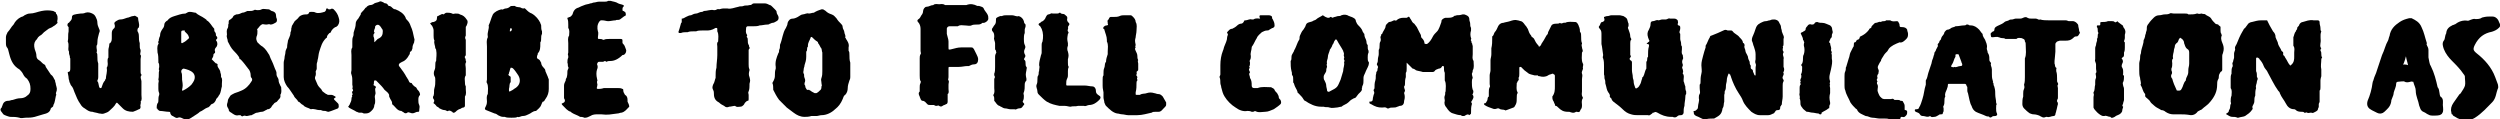 <?xml version="1.0" encoding="UTF-8"?> <!-- Generator: Adobe Illustrator 25.2.3, SVG Export Plug-In . SVG Version: 6.00 Build 0) --> <svg xmlns="http://www.w3.org/2000/svg" xmlns:xlink="http://www.w3.org/1999/xlink" version="1.0" id="Layer_1" x="0px" y="0px" viewBox="0 0 295.2 14.1" style="enable-background:new 0 0 295.2 14.1;" xml:space="preserve"> <style type="text/css"> .st0{stroke:#000000;stroke-width:0.5;stroke-miterlimit:10;} </style> <g> <path d="M91.5,8.9c0-0.3,0-0.5,0.1-0.8c0,0,0-0.1,0-0.2c-0.1-0.6,0.1-1.1,0.3-1.6C92,6.2,92,6,92,5.9c0.1-0.2,0.1-0.3,0.1-0.5 c0,0,0-0.1,0-0.1c0.3-0.7,0.3-1.4,0.7-2C92.9,3.1,93,2.9,93,2.7c0.1-0.3,0.3-0.5,0.6-0.5c0.2,0,0.4-0.1,0.6-0.2 c0.2-0.1,0.4-0.3,0.6-0.3c0.2,0,0.5-0.2,0.7-0.1c0.2,0,0.4-0.1,0.6-0.1c0.3-0.2,0.6-0.3,0.9-0.4c0.1,0,0.2,0,0.2,0 c0.1,0.1,0.2,0.1,0.3,0.2c0.2,0.2,0.4,0.3,0.7,0.4c0.3,0.1,0.4,0.3,0.6,0.5c0.1,0.2,0.3,0.4,0.5,0.6c0.1,0.1,0.2,0.2,0.2,0.4 c0,0.2,0.2,0.4,0.2,0.6c0,0.2,0.2,0.4,0.1,0.6c0,0.1,0.1,0.1,0.1,0.2c0.2,0.3,0.4,0.6,0.3,1c0,0.2,0,0.3,0,0.4 c0.1,0.1,0.1,0.3,0.1,0.5c0,0.3,0,0.6,0.1,0.9c0,0.1,0,0.2,0,0.4c0,0.4,0,0.9,0,1.3c0,0.1,0,0.2-0.1,0.4c-0.1,0.3-0.2,0.6-0.2,0.9 c0,0.3-0.1,0.6-0.3,0.8c-0.2,0.1-0.2,0.3-0.3,0.5c-0.2,0.5-0.5,0.9-0.9,1.2c-0.4,0.4-1,0.7-1.6,0.7c-0.2,0-0.4,0.1-0.6,0.1 c-0.2,0-0.4,0-0.6,0c-0.3,0.1-0.6,0.1-0.8,0.1c-0.5,0-0.9-0.2-1.3-0.5c-0.3-0.2-0.5-0.4-0.8-0.6c-0.3-0.3-0.6-0.6-0.9-0.9 c-0.3-0.4-0.5-0.8-0.7-1.2c0,0,0-0.1,0-0.1c0-0.2,0-0.5-0.1-0.7C91.5,9.3,91.5,9.1,91.5,8.9z M97.1,7.8C97.1,7.8,97.1,7.8,97.1,7.8 c0-0.4,0-0.9,0-1.3c0-0.1,0-0.2,0-0.3c-0.1-0.2,0-0.4-0.2-0.6c-0.1-0.2-0.2-0.4-0.3-0.5c0-0.1,0-0.1-0.1-0.2 c-0.2-0.1-0.4-0.3-0.6-0.5c-0.1-0.1-0.2,0-0.2,0.1c-0.1,0.3-0.3,0.5-0.3,0.9c0,0,0,0.1,0,0.1c-0.2,0.2,0,0.4-0.2,0.6 c0,0.2,0,0.4,0,0.6c0,0.4-0.1,0.7-0.2,1c0,0.2-0.1,0.3-0.1,0.5c0,0.2-0.1,0.3,0,0.5c0.1,0.1,0,0.3,0.1,0.5c0.1,0.2,0.1,0.4,0,0.6 c0,0.1,0,0.2,0,0.2c0.1,0.1,0.1,0.2,0.1,0.3c0.1,0.1,0.1,0.4,0.4,0.3c0.1,0,0.1,0.1,0.2,0.1c0.1,0.1,0.3,0.2,0.5,0.3 c0,0,0.1,0,0.2,0c0.2-0.1,0.3-0.2,0.5-0.4c0.1-0.1,0.1-0.3,0.1-0.4c0.1-0.1,0-0.2,0-0.4c0-0.2-0.1-0.4,0-0.6 c0.1-0.3,0.1-0.5,0.1-0.8C97.1,8.4,97.1,8.1,97.1,7.8z"></path> <path d="M83.4,3.6c-0.2,0-0.3,0-0.5,0c-0.2,0-0.5,0-0.7,0.1c-0.1,0-0.2,0-0.3,0c-0.2,0-0.5,0-0.7,0.1c0,0-0.1,0-0.1,0 c-0.2,0-0.5,0-0.7,0.1c-0.1,0-0.2,0-0.2,0c0,0-0.1-0.1-0.1-0.1c0.1-0.3,0.2-0.6,0.3-1c0-0.1,0.1-0.1,0.1-0.2c0-0.1,0-0.3,0-0.4 C80.7,2.2,80.8,2.1,81,2c0.2-0.1,0.4-0.2,0.6-0.2c0.2-0.1,0.4-0.2,0.6-0.2c0.2,0,0.4-0.2,0.7-0.2c0.1,0,0.2-0.1,0.2-0.1 c0.4,0,0.8-0.2,1.2-0.1c0,0,0,0,0.1,0c0.2,0,0.3-0.2,0.5-0.1C85,1.1,85.2,1,85.4,1c0.2,0,0.4,0,0.5,0c0.4,0.1,0.8-0.1,1.3-0.2 c0.2-0.1,0.4,0,0.6-0.1c0.2-0.1,0.4,0,0.7-0.1c0.1,0,0.2,0,0.3-0.1c0.1-0.1,0.2-0.1,0.3-0.1c0.4,0,0.8,0,1.2,0 c0.2,0,0.4,0.1,0.6,0.2c0.1,0,0.2,0.1,0.3,0.2c0.1,0.1,0.2,0.2,0.3,0.3c0.1,0.1,0.2,0.2,0.2,0.3c0,0.2,0.1,0.3,0.2,0.5 c0.1,0.3,0,0.5-0.2,0.6c-0.2,0.1-0.3,0.2-0.5,0.2c-0.1,0-0.2,0.1-0.3,0.1c-0.1,0.1-0.2,0.1-0.3,0.1c-0.3,0-0.6,0.1-0.9,0.1 c-0.2,0.1-0.5,0.1-0.7,0.1c-0.2,0-0.5,0-0.7,0c-0.1,0-0.2,0.1-0.2,0.2c0,0.3-0.1,0.5,0.1,0.8c0.1,0.1-0.1,0.2,0,0.3 c0.1,0.1,0.1,0.2,0.1,0.4c0,0.2,0,0.3,0.1,0.5c0.1,0.1,0,0.2,0.1,0.3c0.1,0.1-0.1,0.2-0.1,0.3c0,0.1,0,0.2,0,0.4c0,0.4,0,0.9,0,1.3 c0,0.2,0,0.4,0.1,0.6c0,0,0,0.1,0,0.1c-0.1,0.3-0.1,0.6,0,0.8c0.1,0.4,0.1,0.4,0,0.8c0,0.1,0,0.2,0,0.2c0,0.2,0,0.4-0.1,0.7 c-0.1,0.1,0,0.3,0,0.4c0,0.2,0,0.4,0,0.5c0,0.1,0,0.2-0.1,0.2c-0.1,0-0.2,0.1-0.3,0.2c-0.1,0.1-0.1,0.2-0.2,0.3 c-0.1,0.1-0.2,0.2-0.4,0.2c-0.2,0-0.4,0.1-0.6-0.1c-0.2,0-0.5,0.1-0.7,0.1c-0.2,0.1-0.4,0.1-0.6-0.1c-0.2-0.1-0.4-0.2-0.6-0.4 c-0.4-0.2-0.6-0.5-0.6-1c0-0.2,0-0.3-0.1-0.5c-0.1-0.2-0.1-0.3,0-0.6c0.2-0.3,0.2-0.6,0.3-0.8c0-0.1,0-0.2,0-0.2c0-0.3,0-0.7,0.1-1 c0-0.5,0.1-1,0.1-1.5c0-0.3,0-0.7,0-1c0-0.2-0.1-0.4,0.1-0.6c0-0.4,0.1-0.8-0.1-1.2c0-0.1,0-0.2,0-0.2c0-0.2,0-0.2-0.2-0.2 C84,3.6,83.7,3.6,83.4,3.6C83.4,3.6,83.4,3.6,83.4,3.6z"></path> </g> <g> <path d="M8.3,8c0-0.2,0-0.4,0-0.6c0-0.2,0-0.3,0-0.5c-0.1-0.1,0-0.2-0.1-0.4c-0.1-0.2,0-0.4-0.1-0.5C8,5.7,8.2,5.3,8,4.9 C8.1,4.5,8,4.1,8.1,3.7c0-0.2,0-0.3,0-0.5C8,3.1,7.9,3,8,2.8C8,2.7,8.2,2.7,8.2,2.6c0.2-0.2,0.3-0.3,0.3-0.6c0-0.1,0-0.1,0.1-0.2 c0.1-0.1,0.8-0.2,0.9-0.2c0.2,0,0.4,0,0.6-0.1c0.3-0.1,0.6,0,0.8,0.1c0.2,0.1,0.3,0.2,0.4,0.4c0.1,0.2,0.2,0.4,0.2,0.7 c0,0.2,0.1,0.5,0.2,0.7c0.1,0.2,0.1,0.3,0,0.5c-0.1,0.4-0.2,0.7-0.2,1.1c0,0.1,0,0.3-0.1,0.4c0,0,0,0.1,0,0.2c0,0.2,0.1,0.4,0,0.6 c0.1,0.1,0.1,0.3,0.1,0.5c0,0.3,0,0.5,0.1,0.8c0,0.1,0,0.2,0,0.2c0,0.5,0,0.9,0,1.4c0,0.1,0,0.2-0.1,0.4c0,0,0,0.1,0,0.1 c0.2,0.2,0.1,0.6,0.3,0.8c0,0,0.1,0,0.1,0c0,0,0.1,0,0.1-0.1c0.1-0.3,0.2-0.6,0.4-0.8c0-0.1,0.1-0.2,0.1-0.2c0-0.4,0.2-0.8,0.1-1.3 c0.2-0.3,0.1-0.6,0.1-0.8c0-0.1,0-0.3,0.1-0.4c0,0,0-0.1,0-0.2c0-0.2,0-0.5,0-0.7c0-0.2,0.1-0.4,0.1-0.6c0-0.1,0-0.2,0.1-0.2 c0.2-0.2,0.2-0.4,0.2-0.7c0-0.1,0-0.2,0-0.4c0-0.2,0-0.4,0.2-0.6c0.2-0.1,0.2-0.4,0.1-0.6c0-0.2,0.1-0.2,0.2-0.3 c0.2-0.1,0.3-0.2,0.5-0.2c0.3,0,0.5-0.1,0.8-0.2c0.2,0,0.5-0.2,0.7-0.2c0.2,0,0.2-0.1,0.3,0c0.1,0,0.1,0.1,0.2,0.1 c0,0,0.1,0.1,0.1,0.1c0,0.4,0.2,0.7,0.1,1.1c0,0,0,0.1-0.1,0.1c-0.1,0.2-0.1,0.4,0,0.5c0.1,0.2,0.1,0.4,0.1,0.5 c0,0.3,0,0.5,0.1,0.8c0,0.1,0,0.2,0,0.3c0,0.2,0,0.3,0.1,0.5c0,0.1,0,0.2,0,0.2c0,0.1-0.1,0.3,0,0.4c0.1,0.1,0,0.3,0,0.5 c0,0.2,0,0.3,0,0.5c0,0.2,0,0.3,0,0.5c0,0.2,0,0.3,0,0.5c0,0.1,0,0.2,0.1,0.3c0,0,0,0.1,0,0.1c-0.2,0.2,0,0.5,0,0.7 c0,0.2,0,0.5,0,0.7c0,0.3,0,0.6,0,0.9c0,0.3,0.1,0.6-0.1,0.8c0.1,0.2-0.1,0.4,0,0.6c0,0.2-0.1,0.3-0.2,0.3 c-0.2,0.1-0.4,0.2-0.7,0.3c-0.5,0-0.9-0.1-1.2-0.4c-0.2-0.2-0.4-0.4-0.6-0.6c-0.1-0.1-0.1-0.1-0.2,0c-0.2,0.4-0.5,0.6-0.8,0.9 c-0.2,0.2-0.4,0.2-0.6,0.3c-0.2,0.1-0.4,0-0.6,0c-0.3-0.1-0.5-0.1-0.8-0.2c-0.4,0-0.6-0.2-0.9-0.4c-0.2-0.1-0.4-0.3-0.5-0.5 c-0.3-0.4-0.5-0.9-0.7-1.4c-0.1-0.3-0.2-0.6-0.4-0.8c-0.1-0.1-0.1-0.3-0.2-0.4c0-0.2-0.1-0.3-0.1-0.5c0-0.2-0.1-0.5-0.1-0.7 C8.3,8.5,8.3,8.3,8.3,8C8.3,8,8.3,8,8.3,8z"></path> <path d="M60.4,13.9c-0.3,0-0.6,0-0.8-0.1c-0.1,0-0.2,0-0.2,0c-0.2,0-0.4-0.1-0.6-0.2c-0.1-0.1-0.3-0.2-0.4-0.2 c-0.3-0.1-0.7-0.3-1-0.4c-0.1,0-0.2-0.2-0.1-0.3c0.1-0.2,0.2-0.4,0.2-0.7c0-0.3-0.1-0.6,0.1-0.9c0-0.4,0.1-0.9-0.1-1.3 c-0.1-0.1,0-0.3,0-0.4c0-0.7,0-1.4,0-2.1c0-0.6,0-1.2,0-1.8c0-0.4-0.1-0.7,0.1-1.1c0,0,0-0.1,0-0.1c-0.1-0.5,0.2-0.9,0.1-1.3 c0.2-0.4,0.3-0.9,0.5-1.3c0.2-0.3,0.6-0.5,1-0.6c0.2,0.1,0.3-0.1,0.5-0.1c0.2,0,0.4-0.1,0.5-0.2c0.1-0.1,0.2-0.1,0.4-0.1 c0.1,0,0.1,0,0.2,0c0.2,0.2,0.5,0.1,0.7,0.2c0.1,0.1,0.3,0.1,0.4,0.1C61.9,0.9,62,1,62.1,1.1c0.2,0.2,0.4,0.4,0.7,0.5 c0.5,0.3,0.8,0.7,1,1.1c0,0.1,0.1,0.2,0.1,0.3c0,0.2,0,0.5,0.1,0.7c0,0.1,0,0.2,0,0.3c-0.1,0.2-0.1,0.3-0.1,0.5 c0,0.2,0,0.4-0.1,0.5c0,0,0,0.2,0,0.2c0,0.4,0,0.8-0.3,1.1c0,0,0,0,0,0.1c-0.1,0.2-0.2,0.5,0.1,0.6c0.2,0.1,0.2,0.3,0.3,0.4 C63.9,7.6,64,7.8,64.2,8c0.1,0.1,0.2,0.2,0.2,0.4c0.1,0.2,0.2,0.5,0.3,0.7c0,0.1,0.1,0.2,0.1,0.3c0,0.4,0,0.7,0,1.1 c0,0.4-0.1,0.8-0.4,1.2c-0.1,0.1-0.1,0.3-0.3,0.3c-0.1,0.1-0.1,0.2-0.2,0.4c-0.1,0.3-0.4,0.5-0.6,0.7c-0.4,0-0.6,0.3-0.9,0.4 c-0.2,0.1-0.4,0.2-0.7,0.2c-0.2,0-0.4,0.2-0.6,0.1C61,13.9,60.7,13.9,60.4,13.9z M60.1,10.5c0,0,0,0.1,0,0.2c0,0.1,0,0.1,0.1,0.1 c0.2-0.1,0.4-0.2,0.5-0.3c0.2-0.1,0.3-0.2,0.4-0.3c0.3-0.3,0.4-0.8,0.1-1.3c-0.2-0.3-0.4-0.6-0.6-0.8c0,0-0.1-0.1-0.2-0.1 c0,0-0.1,0-0.1,0c-0.1,0.2-0.1,0.4-0.2,0.6c0,0.1,0,0.2-0.1,0.2C60.1,9,60.3,9,60.3,9.1c0,0.2,0,0.4,0,0.6 C60.1,9.9,60.2,10.2,60.1,10.5z M60.3,3.3C60.3,3.3,60.3,3.3,60.3,3.3c-0.1,0.2-0.1,0.3-0.1,0.4c0,0,0,0,0,0c0,0,0,0,0.1,0 c0,0,0.1-0.1,0.1-0.1C60.5,3.5,60.4,3.3,60.3,3.3z"></path> <path d="M49.4,11.8c0,0.2,0,0.4,0.1,0.6c0.1,0.2,0,0.4,0,0.7c0,0.1-0.1,0.1-0.1,0.1c-0.1,0-0.2,0-0.4,0.1c-0.2,0.1-0.4,0.1-0.6,0 c-0.1,0-0.2-0.1-0.3,0c-0.1,0.1-0.3,0.1-0.4,0c-0.1-0.1-0.2-0.1-0.3-0.2c-0.5,0-0.7-0.5-1.1-0.8c0,0,0-0.1,0-0.1 c0-0.3-0.2-0.4-0.3-0.7c-0.1-0.1,0-0.3-0.1-0.4c-0.1-0.2-0.3-0.3-0.5-0.5c-0.2-0.3-0.5-0.6-0.7-0.8c-0.1-0.1-0.2-0.2-0.3-0.3 c0,0-0.1,0-0.2,0c-0.1,0.2,0,0.4-0.1,0.5c0,0,0,0.1,0.1,0.1c0.1,0.1,0.2,0.1,0.2,0.2c0,0-0.1,0.1-0.1,0.2c0,0,0,0.1,0,0.1 c0,0.2,0.1,0.4,0,0.6c-0.1,0.2,0,0.4,0,0.7c0,0.2,0,0.3-0.1,0.5c0,0.4-0.3,0.7-0.6,0.9c0,0,0,0,0,0c-0.2,0.1-0.4,0.1-0.6,0.1 c-0.1,0-0.2-0.1-0.3-0.1c-0.1,0-0.2,0-0.3,0c-0.1,0-0.2-0.1-0.3-0.1c-0.3-0.2-0.6-0.3-0.9-0.5c-0.1-0.1-0.1-0.2,0-0.2 c0-0.1,0.1-0.1,0.1-0.2c0.1-0.2,0.2-0.4,0.2-0.6c0-0.1,0-0.2,0.1-0.3c0,0-0.1-0.1,0-0.2c0.1-0.1,0-0.1,0-0.2c0-0.1-0.1-0.1,0-0.2 c0.2-0.1,0-0.3,0-0.4c0.1-0.1,0-0.3,0-0.4c0-0.2,0-0.3,0-0.5c0-0.2,0-0.4-0.1-0.7c-0.1-0.2,0-0.4,0-0.5c0-0.6,0-1.2,0-1.8 c0-0.3-0.1-0.6,0.1-0.9c0-0.2,0-0.5,0-0.7c0-0.2,0-0.4,0.1-0.6c0.1-0.2,0-0.4,0.1-0.6c0.1-0.3,0.2-0.6,0.2-0.9 c0-0.2,0.1-0.4,0.3-0.6c0.1-0.2,0.2-0.3,0.3-0.5c0,0,0-0.1,0-0.1c0.1-0.2,0.3-0.3,0.5-0.6c0-0.1,0.2-0.1,0.2-0.2 c0.1-0.1,0.3-0.2,0.4-0.2c0.2,0,0.4-0.1,0.5-0.2c0.2-0.1,0.4-0.1,0.6-0.2c0.1-0.1,0.3,0,0.5,0.1c0.1,0.1,0.2,0.1,0.3,0.1 c0.1,0.1,0.2,0.1,0.2,0.2c0,0,0.1,0.1,0.1,0.1c0.2,0,0.3,0.1,0.4,0.2c0.1,0.1,0.2,0.2,0.4,0.2c0.5,0.2,1,0.5,1.2,1 c0,0.1,0.1,0.2,0.2,0.3c0.2,0.2,0.3,0.4,0.4,0.7c0.2,0.4,0.3,0.9,0.4,1.4c0.1,0.2,0,0.3,0,0.5c-0.1,0.2-0.2,0.4-0.2,0.7 c0,0.1-0.1,0.2-0.1,0.3c-0.1,0.1-0.2,0.1-0.2,0.2c0,0.1,0,0.2-0.1,0.3c-0.2,0.4-0.5,0.7-0.8,0.8c-0.1,0-0.1,0.1-0.2,0.1 c-0.2,0.1-0.3,0.3-0.1,0.5c0.3,0.4,0.6,0.8,0.8,1.2c0.1,0.1,0.1,0.2,0.2,0.3c0.1,0.2,0.1,0.4,0.4,0.4c0.1,0.2,0.3,0.4,0.5,0.5 c0,0,0.1,0.1,0.1,0.1c0,0.1,0.1,0.2,0.2,0.3c0.1,0.1,0.2,0.3,0.2,0.5C49.4,11.4,49.4,11.6,49.4,11.8z M45.2,3.7 c0-0.1,0-0.2-0.1-0.3c-0.1-0.2-0.2-0.3-0.3-0.4c-0.1-0.1-0.3-0.1-0.4,0c0,0-0.1,0.1-0.1,0.1c0,0.1,0,0.2-0.1,0.4 c0,0.1-0.1,0.2,0,0.3c0.1,0.1-0.1,0.2-0.1,0.3c0,0.1,0,0.1,0,0.2c0.1,0.2,0.1,0.4,0.1,0.6c0,0.1,0.1,0.1,0.1,0 c0.1-0.1,0.2-0.2,0.3-0.3C45.1,4.4,45.2,4.1,45.2,3.7z"></path> <path d="M22.4,1.4c0.3,0,0.5,0.1,0.7,0.1c0.3,0.3,0.7,0.4,1.1,0.7c0.1,0.1,0.2,0.1,0.2,0.2c0.4,0.2,0.6,0.7,0.9,1c0,0,0,0.1,0,0.1 c0,0.1,0,0.2,0.1,0.3c0.1,0.1,0.1,0.3,0.1,0.4c0.1,0.1,0.3,0.3,0,0.5c0,0,0,0.1,0.1,0.2c0.1,0.2,0.1,0.5-0.1,0.7 c-0.1,0.1-0.2,0.3-0.1,0.5c0,0.1,0,0.2-0.1,0.2c-0.1,0.1-0.1,0.1-0.1,0.2C25.2,6.7,25.1,6.8,25,7c0.1,0.1,0.3,0.3,0.4,0.4 c0.1,0.1,0.1,0.1,0.2,0.1c0,0,0.1,0.1,0.1,0.1c-0.1,0.3,0.2,0.5,0.3,0.8c0,0.2,0.1,0.3,0.1,0.5c0,0.1,0,0.1,0,0.2 c0.2,0.2,0.1,0.5,0.1,0.8c0,0.1,0,0.2,0,0.3c-0.1,0.3-0.1,0.7-0.3,1c-0.1,0.1-0.1,0.2-0.2,0.3c-0.1,0.1-0.2,0.2-0.2,0.3 c-0.1,0.2-0.2,0.4-0.5,0.5c-0.1,0-0.1,0.1-0.2,0.2c-0.1,0.1-0.2,0.2-0.3,0.2c-0.3,0.1-0.6,0.4-0.9,0.5c-0.2,0.2-0.4,0.3-0.7,0.5 c-0.1,0.1-0.2,0.1-0.3,0.2c-0.3,0.2-0.6,0.3-1,0.1c-0.2-0.1-0.4-0.2-0.6-0.1c-0.2,0.1-0.4-0.1-0.6-0.2c-0.1,0-0.3-0.2-0.3-0.4 c0-0.1-0.1-0.1-0.2-0.1c-0.3,0-0.7-0.1-1-0.1c-0.1,0-0.2-0.1-0.3-0.2c0,0,0-0.1-0.1-0.1c0-0.2,0-0.4,0.1-0.6 c0.1-0.1,0.1-0.2,0.1-0.3c0-0.2,0-0.5,0.1-0.7c0,0,0-0.1,0-0.2c-0.1-0.2-0.1-0.4-0.1-0.5c0-0.2,0-0.4,0-0.6c0-0.2,0.1-0.3,0-0.5 c0.1-0.4,0-0.8,0.1-1.1c-0.1-0.1,0-0.3,0-0.4c0-0.2,0-0.4-0.1-0.5c0,0,0-0.1,0-0.2c0-0.3,0-0.7-0.1-1c0-0.3-0.1-0.7,0.1-1 c0.1-0.1-0.1-0.2,0-0.3c0.1-0.1,0-0.2,0.1-0.4c0-0.1,0.1-0.2,0.1-0.3c0-0.3,0.1-0.5,0.3-0.8c0.1-0.1,0.2-0.3,0.2-0.5 c0-0.2,0.2-0.4,0.4-0.5C20,2.1,20.3,2,20.6,1.9c0.4-0.1,0.8-0.3,1.3-0.3C22.1,1.5,22.2,1.4,22.4,1.4z M23,9.1 c0-0.2-0.1-0.4-0.2-0.5c-0.3-0.3-0.7-0.4-1.1-0.5c0,0-0.1,0-0.2,0.1c-0.1,0.1-0.1,0.2-0.1,0.3c0.1,0.2,0.1,0.4,0.1,0.7 c0,0.1,0,0.2,0,0.2c0.1,0.7,0.1,0.7,0,1.2c0,0,0,0.1,0,0.1c0,0,0.1,0,0.1,0c0.4-0.2,0.7-0.4,1-0.7C22.9,9.6,23,9.4,23,9.1z M21.7,3.6c-0.2,0-0.3,0-0.3,0.2c0,0.4,0,0.8,0,1.2c0,0,0,0.1,0.1,0.1c0.2-0.1,0.4-0.2,0.6-0.4c0.1-0.1,0.3-0.2,0.2-0.3 c0-0.1-0.1-0.3-0.2-0.4c-0.1-0.1-0.2-0.2-0.3-0.3C21.9,3.6,21.8,3.6,21.7,3.6z"></path> <path d="M71,13.5c-0.1,0-0.3,0-0.4,0c-0.3,0-0.6,0-0.9,0.2c-0.2,0.1-0.4,0.2-0.6,0.2c0,0-0.1,0-0.1,0c-0.2-0.1-0.4-0.1-0.5-0.1 c-0.3-0.2-0.7-0.3-1-0.5c0,0-0.1-0.1-0.1-0.1c-0.4-0.1-0.7-0.5-1-0.8c-0.1-0.1-0.1-0.2,0-0.2c0.3-0.1,0.4-0.3,0.2-0.6 c0-0.1,0-0.2,0-0.2c0-0.4,0-0.9,0-1.3c0-0.2,0.1-0.4,0.2-0.6c0-0.1,0-0.2,0.1-0.3c0.1-0.3,0.1-0.6,0.1-0.8c0-0.2,0.2-0.3,0.1-0.5 c-0.1-0.1,0-0.3-0.1-0.5c0-0.2,0-0.4,0.1-0.6c0,0,0-0.1,0-0.2c-0.1-0.2,0-0.3,0-0.4c0-0.4,0-0.7,0-1.1c0-0.3-0.1-0.6,0.1-0.9 c0-0.3,0.1-0.6-0.1-0.9c0-0.1,0-0.3,0-0.4c0-0.2,0-0.5-0.1-0.7c0,0,0-0.1,0-0.1c0.1,0,0.2-0.1,0.3-0.1c0.2-0.1,0.2-0.2,0.3-0.3 c0.1-0.4,0.3-0.7,0.7-0.8c0.2-0.1,0.4-0.2,0.7-0.3c0.2-0.1,0.5-0.1,0.7-0.2c0.2,0,0.3-0.1,0.4-0.1c0.2,0,0.4-0.1,0.6-0.1 c0.2,0,0.4,0,0.6,0c0.2,0,0.4,0,0.5-0.1c0.1,0,0.2,0,0.3,0c0.3,0.1,0.6,0.1,0.9,0.3c0.2,0.1,0.4,0.1,0.6,0.2c0.1,0.1,0.1,0.1,0,0.2 c-0.1,0.1-0.1,0.2-0.1,0.3c0,0.1,0,0.2,0.1,0.2c0.1,0,0.1,0.1,0.2,0.1c0.1,0.1,0.1,0.3,0.1,0.4c-0.1,0.1-0.2,0.1-0.3,0.2 c-0.1,0.1-0.3,0.2-0.4,0.3c-0.2,0.1-0.4,0-0.5,0.1c-0.3,0-0.6,0.1-0.9,0.1c-0.2,0-0.4-0.1-0.7-0.1c-0.1,0-0.2,0-0.2,0 c0,0,0,0.1-0.1,0.1c-0.3,0.4-0.3,0.8-0.2,1.2c0.1,0.2,0,0.5,0,0.7c0,0.2,0,0.2,0.2,0.2c0.1,0,0.3,0,0.4,0.1c0,0,0.1,0,0.1,0 c0.2-0.1,0.4-0.1,0.6-0.1c0.5,0,0.9,0,1.4,0c0.2,0,0.2,0.1,0.2,0.2c0,0.1,0,0.1,0,0.2c0,0.1,0,0.1,0.1,0.2c0.2,0.2,0.2,0.4,0.3,0.6 c0.1,0.2,0,0.3,0,0.4c-0.1,0.2-0.2,0.3-0.4,0.3C73,7,72.5,7.2,72.1,7.2c-0.2,0-0.3,0-0.5,0.1c-0.2-0.2-0.3,0-0.4,0 c-0.2,0-0.3,0-0.5,0c-0.1,0-0.2,0.2-0.2,0.3c0.1,0.2,0.1,0.4,0,0.6c-0.1,0.3-0.1,0.7,0,1.1c0,0.1,0.1,0.2,0,0.3c0,0.1,0,0.1,0,0.2 c0.1,0.2,0,0.3,0,0.5c-0.1,0.1,0,0.2,0.1,0.2c0.2,0,0.4,0,0.7-0.1c0,0,0.1,0,0.2,0c0.5,0,1,0,1.5,0c0.2,0,0.3,0,0.5,0.1 c0.1,0,0.1,0.1,0.1,0.2c0,0.2,0.1,0.3,0.2,0.5c0.2,0.1,0.3,0.3,0.3,0.6c0,0.1,0,0.2,0,0.2c0.1,0.2,0.2,0.4,0.2,0.6 c-0.3,0.3-0.5,0.6-0.9,0.7c-0.2,0-0.3,0.1-0.5,0.1C72.1,13.5,71.8,13.6,71,13.5z"></path> <path d="M31.5,2.9c0,0-0.1,0-0.1,0c-0.2,0-0.4-0.1-0.5,0c-0.2,0.1-0.3,0.3-0.4,0.4c-0.1,0.1-0.2,0.2-0.1,0.3c0,0.3,0,0.5-0.1,0.7 c-0.1,0.3,0,0.5,0.1,0.7c0.2,0.2,0.4,0.4,0.6,0.5c0.4,0.3,0.6,0.7,0.8,1c0.1,0.3,0.2,0.5,0.3,0.7c0.2,0.4,0.3,0.8,0.5,1.2 c0.1,0.2,0,0.4,0.1,0.6c0.1,0.2,0.2,0.3,0.2,0.5c0,0.2,0.1,0.4,0.2,0.6c0,0.1,0.1,0.1,0.1,0.2c0,0.3,0.1,0.6-0.1,0.9 c0.1,0.4-0.2,0.5-0.4,0.8c-0.1,0.1-0.3,0.1-0.4,0.3c-0.1,0.1-0.2,0.2-0.3,0.4c-0.1,0.1-0.2,0.2-0.4,0.2c-0.1,0-0.1,0.1-0.2,0.1 c-0.2,0.1-0.3,0.2-0.5,0.2c-0.2,0-0.4,0.1-0.5,0.1c-0.2,0-0.3,0.1-0.5,0.2c-0.1,0-0.1,0.1-0.2,0.1c-0.2,0-0.4,0.1-0.6,0.1 c-0.1,0-0.2-0.1-0.4,0c-0.1,0.1-0.2,0-0.3-0.1c0,0-0.1,0-0.2,0c-0.4,0.1-0.6-0.1-0.9-0.3c-0.2-0.1-0.3-0.2-0.3-0.4 c-0.1-0.2-0.2-0.3-0.2-0.5c0-0.2,0.1-0.3,0.1-0.5c0-0.2,0.2-0.4,0.3-0.6c0.1-0.1,0.3-0.2,0.5-0.3c0.3-0.1,0.6-0.2,0.8-0.3 c0.5-0.2,0.9-0.6,1.2-1.1c0.1-0.1,0.1-0.3,0-0.4c-0.1-0.1-0.1-0.2-0.1-0.3c0-0.3-0.1-0.6-0.3-0.8c-0.3-0.4-0.6-0.8-0.9-1.1 c-0.2,0-0.1-0.2-0.2-0.3c-0.2-0.3-0.4-0.5-0.6-0.7c-0.3-0.3-0.5-0.7-0.7-1.1c0-0.3-0.2-0.5-0.1-0.8c0-0.3-0.1-0.5,0.1-0.8 c0.1-0.2,0-0.4,0.1-0.5C27,2.4,27,2.4,27.2,2.3c0.1-0.1,0.3-0.2,0.3-0.3c0.1-0.2,0.2-0.2,0.4-0.3c0.3,0,0.5-0.1,0.7-0.2 c0.2,0,0.4-0.1,0.6-0.2c0.1,0,0.2,0,0.2,0c0.2,0,0.4,0,0.6-0.1c0.1-0.1,0.2,0,0.4,0c0.2,0,0.3,0,0.5-0.1c0.2-0.1,0.5,0,0.8,0 c0.1,0,0.1,0,0.2,0.1c0.1,0,0.1,0.1,0.2,0.1c0.4,0.1,0.5,0.3,0.5,0.6c0,0.2,0.1,0.3,0.1,0.4c0,0.2,0,0.3-0.2,0.4 c-0.2,0.1-0.3,0.2-0.6,0.2C31.8,2.8,31.6,2.9,31.5,2.9C31.5,2.9,31.5,2.9,31.5,2.9z"></path> <path d="M3,13.9c-0.2,0-0.5,0.1-0.7,0c-0.4-0.1-0.7-0.1-1.1-0.1c-0.1,0-0.7-0.2-0.8-0.3c-0.1-0.1-0.2-0.3-0.3-0.4 c-0.1-0.2,0-0.3,0.1-0.4c0-0.1,0.1-0.2,0.1-0.3c0.1-0.3,0.3-0.5,0.7-0.5c0.2,0,0.3-0.1,0.5-0.1c0.3-0.1,0.6-0.2,0.9-0.2 c0.3,0,0.6-0.1,0.8-0.3c0.3-0.2,0.4-0.4,0.4-0.8c0-0.5-0.1-0.8-0.4-1.2C2.9,9.1,2.8,8.9,2.7,8.7C2.6,8.5,2.4,8.3,2.3,8.2 c-0.7-0.4-1-1-1.2-1.8C1,6.1,1,5.9,0.9,5.7C0.7,5.5,0.7,5.3,0.7,5c0-0.2,0-0.4,0-0.6c0-0.2,0.1-0.4,0.2-0.6 c0.3-0.3,0.4-0.6,0.7-0.9C1.8,2.5,2.1,2.2,2.5,2C2.6,2,2.8,1.9,2.9,1.8c0.2-0.1,0.4-0.2,0.6-0.2C4,1.6,4.4,1.4,4.9,1.3 c0.5-0.1,0.9-0.1,1.4,0c0.1,0.1,0.3,0.1,0.3,0.2c0,0.1,0,0.1,0.1,0.2C6.8,1.9,6.8,2,6.8,2.2c0,0.2-0.1,0.3,0,0.5 C6.6,2.9,6.5,3,6.3,3.1C6.1,3.3,5.8,3.3,5.6,3.5C5.5,3.6,5.3,3.7,5.2,3.8C5.1,3.9,5,4,4.9,4.1C4.7,4.2,4.6,4.3,4.5,4.4 C4.4,4.6,4.3,4.7,4.2,4.8C4,5.1,4,5.4,4.1,5.8c0.1,0.3,0.2,0.5,0.2,0.8c0,0.2,0.1,0.4,0.3,0.5C4.8,7.2,5,7.5,5.2,7.6 c0.1,0,0.2,0.2,0.2,0.3c0.2,0.3,0.4,0.6,0.6,0.9C6.3,9,6.3,9.2,6.5,9.5C6.5,9.7,6.6,9.8,6.6,10c0.1,0.4,0.2,0.5,0,1 c0,0.1,0.1,0.2,0,0.3c-0.1,0.4-0.1,0.8-0.3,1.1c0,0.1,0,0.2-0.2,0.3c0,0-0.1,0.1-0.1,0.1c-0.1,0.5-0.5,0.6-0.9,0.7 c-0.3,0.1-0.7,0.2-1,0.3C3.7,13.9,3.4,13.9,3,13.9z"></path> <path d="M38.4,13.1c-0.2,0-0.3,0-0.5-0.1c-0.1,0-0.2,0-0.2,0c-0.3,0-0.6-0.2-1-0.1c-0.3-0.2-0.7-0.2-0.9-0.5 c-0.3-0.1-0.4-0.4-0.6-0.4c0,0,0,0,0,0c-0.1-0.3-0.4-0.4-0.5-0.7c-0.3-0.4-0.5-0.8-0.8-1.1c-0.2-0.3-0.4-0.7-0.4-1.1 c0-0.6,0-1.1,0-1.7c0-0.2,0.1-0.4,0.1-0.6c0-0.2,0.1-0.4,0.1-0.6c0-0.2,0.1-0.4,0.2-0.6C33.9,5.2,34,5,34,4.8 c0.1-0.3,0.3-0.6,0.3-0.9c0,0,0-0.1,0-0.1c0.1-0.1,0.1-0.4,0.1-0.5c0.1-0.1,0-0.2,0.1-0.3c0.1-0.2,0.2-0.3,0.3-0.5 C35,2.3,35.2,2.2,35.3,2c0.2-0.2,0.5-0.3,0.8-0.3c0.2,0,0.3,0,0.4-0.2c0-0.1,0.1-0.1,0.3-0.1c0.2,0,0.3,0,0.5,0.1 c0.3,0.1,0.7,0,1-0.1c0.1,0,0.1-0.1,0.2-0.2c0-0.1,0-0.2,0.1-0.2c0.1,0,0.1,0,0.2,0.1c0.1,0,0.1,0,0.2,0c0.1-0.1,0.3-0.1,0.4,0 c0.3,0.3,0.5,0.6,0.6,1c0.1,0.3,0.1,0.6-0.1,0.9c-0.1,0.1-0.2,0.2-0.3,0.2c-0.2,0.1-0.4,0.3-0.5,0.5c0,0.1-0.1,0.2-0.2,0.2 c-0.1,0.1-0.3,0.3-0.3,0.5c0,0,0,0.1-0.1,0.1C38,5,37.9,5.5,37.7,6.1c-0.1,0.3-0.1,0.7-0.2,1c0,0.2-0.1,0.3-0.1,0.5 c0,0.2,0,0.3,0,0.5c0,0.2-0.2,0.3-0.1,0.5c0,0.2,0,0.3-0.1,0.5c0,0.1,0,0.2,0,0.2c0.1,0.2,0.2,0.5,0.3,0.7c0.1,0.2,0.3,0.4,0.4,0.5 c0.1,0.1,0.1,0.2,0.2,0.3c0.1,0.1,0.3,0.2,0.4,0.3c0.1,0,0.2,0.1,0.2,0.1c0.1,0,0.3,0,0.4,0c0.2,0,0.3,0.1,0.5,0.2 c0.1,0.1,0,0.1-0.1,0.2c-0.1,0-0.1,0.1,0,0.2c0.1,0.1,0.3,0.3,0.4,0.4c0.1,0.1,0.1,0.2,0.1,0.4c0,0.1-0.1,0.2-0.1,0.2 c-0.3,0.1-0.7,0.3-1.1,0.4C38.6,13.2,38.5,13.1,38.4,13.1z"></path> <path d="M52.8,1.5c0.1,0,0.4,0,0.6,0.1c0.1,0.1,0.2,0,0.4,0c0.2,0,0.4,0,0.5,0.1c0.4,0.1,0.6,0.3,0.8,0.6c0.2,0.2,0.1,0.5,0,0.7 c0,0.1-0.1,0.1-0.1,0.2c0,0.1,0,0.1,0,0.2c0,0.2,0,0.4,0,0.7c0,0,0,0.1,0,0.1c-0.1,0.2-0.1,0.3,0,0.5C55,4.9,55,5,55,5 c0,0.5,0,1,0,1.5c0,0.1-0.2,0.2-0.1,0.3C55,7,55,7.1,55,7.2c0,0,0.1,0.1,0,0.2C54.9,7.6,55,7.8,55,8.1c0,0.3,0,0.5,0,0.8 c-0.2,0.3-0.1,0.5-0.1,0.8c0,0.2,0,0.3,0.1,0.5c0,0.1,0,0.2,0,0.3c0,0.3,0.1,0.6-0.1,0.9c0,0.2,0,0.4,0,0.6c0,0.2,0,0.3,0,0.5 c0,0.1-0.1,0.2-0.2,0.2c-0.2,0-0.3,0.2-0.5,0.2c-0.2,0.1-0.3,0.2-0.4,0.3c-0.1,0.1-0.3,0.2-0.4,0c-0.2-0.1-0.3-0.2-0.5-0.1 c-0.1,0.1-0.2-0.1-0.4-0.1c-0.2,0-0.4-0.1-0.6-0.2c-0.1-0.1-0.2-0.2-0.3-0.2c-0.1-0.1-0.2-0.3-0.4-0.4c0,0,0-0.1,0-0.1 c0.1-0.1,0.1-0.3,0-0.4c-0.1-0.1-0.1-0.3,0-0.4c0.1-0.3,0-0.6,0.1-0.9c0.1-0.3,0.1-0.6,0.1-0.9c0-0.2,0-0.4-0.1-0.5 c-0.1-0.2-0.1-0.5,0-0.7c0.1-0.2,0.1-0.4,0.1-0.6c0-0.2,0-0.4,0.1-0.5c0-0.4,0.1-0.8,0-1.3c0-0.1-0.1-0.2-0.1-0.2 c0-0.3-0.2-0.6-0.1-0.9c-0.1-0.2-0.1-0.4-0.1-0.6c0-0.2,0-0.4,0-0.6c0-0.2-0.1-0.4-0.2-0.6c0,0-0.1,0-0.1-0.1c0,0-0.1-0.1-0.1-0.1 c0-0.1,0.1-0.1,0.1-0.1c0.1-0.1,0.2-0.1,0.3-0.1c0.3-0.1,0.4-0.2,0.4-0.5c0-0.1,0-0.2,0.1-0.2c0.1,0,0.1-0.1,0.2-0.1 c0.2-0.1,0.3-0.2,0.5-0.1C52.6,1.5,52.7,1.5,52.8,1.5z"></path> </g> <g> <path d="M112,4.9c0,0.2,0,0.5,0,0.7c0,0.3,0,0.3,0.4,0.2c0.4-0.1,0.7-0.2,1.1-0.2c0.4,0,0.8,0,1.2,0c0.2,0,0.2,0.1,0.3,0.2 c0.1,0.2,0.2,0.4,0.3,0.6c0.1,0.2,0.2,0.4,0.2,0.6c0,0.3-0.1,0.6-0.5,0.6c-0.2,0-0.4,0.1-0.6,0.2c0,0-0.1,0-0.2,0 c-0.3,0-0.6,0.1-1,0.1c-0.3,0-0.7,0-1,0c-0.2,0-0.2,0-0.2,0.2c0,0.3,0,0.7,0,1c0,0.2-0.1,0.3,0,0.4c0.1,0.1,0,0.3,0,0.5 c0,0.2,0,0.3,0,0.5c0,0.2,0.1,0.5-0.1,0.6c0,0.3,0,0.6,0,0.9c0,0.2-0.1,0.3-0.2,0.3c-0.1,0.1-0.3,0.1-0.4,0.2 c-0.1,0.1-0.3,0.1-0.4,0c-0.1-0.1-0.2,0-0.3,0c-0.1,0-0.2,0-0.3-0.1c-0.1,0-0.2,0-0.4,0c-0.2,0-0.3,0-0.4-0.1 c-0.2-0.2-0.3-0.4-0.6-0.4c-0.1,0-0.1-0.1-0.2-0.2c0-0.1-0.1-0.2-0.1-0.3c-0.1-0.2-0.2-0.4,0-0.6c0-0.2,0-0.3,0-0.5 c0-0.2,0-0.3,0.1-0.5c0-0.1,0.1-0.2,0-0.2c-0.1-0.2-0.1-0.5-0.1-0.7c0-0.7,0-1.3,0-2c0-0.2,0-0.3,0.1-0.5c0.1-0.1,0-0.2,0-0.4 c0-0.9,0-1.7,0-2.6c0-0.3-0.1-0.6-0.3-0.8c-0.1-0.1-0.1-0.2,0-0.3c0.2-0.1,0.3-0.3,0.4-0.5c0.1-0.1,0.2-0.3,0.2-0.5 c0-0.2,0.2-0.5,0.4-0.5c0.3,0,0.5-0.2,0.8-0.2c0.2-0.2,0.5-0.1,0.7-0.1c0.2,0,0.4-0.1,0.7,0.1c0.1,0,0.2,0,0.2,0c0.7,0,1.4,0,2.1,0 c0.1,0,0.2,0,0.2,0c0.5-0.2,0.9-0.1,1.3,0.1c0.1,0,0.2,0,0.2,0c0.3,0.1,0.5,0.1,0.6,0.4c0.1,0.2,0.3,0.4,0.4,0.6 c0.1,0.2,0.1,0.3,0.1,0.5c0,0.2-0.2,0.4-0.5,0.5c-0.1,0-0.2,0-0.2,0c-0.2,0.2-0.4,0.2-0.7,0.2c-0.2,0-0.4,0-0.6,0.1 c-0.2,0.1-0.5,0-0.8,0c-0.3,0-0.5-0.1-0.8,0.1c-0.2,0-0.4,0-0.6,0c-0.1,0-0.2,0-0.4,0c-0.1,0-0.3,0.1-0.3,0.3c0,0.2,0,0.4,0,0.6 C112,4.7,112,4.8,112,4.9C112,4.9,112,4.9,112,4.9z"></path> <path d="M130.2,10.1c0-0.2,0-0.5,0-0.7c0-0.2,0-0.4,0.1-0.5c0-0.1,0-0.2,0-0.2c0-0.2,0-0.5,0.1-0.7c0.1-0.2,0-0.5,0.2-0.7 c0-0.3,0.1-0.6,0.2-0.9c0-0.1,0-0.2,0-0.3c0-0.4,0.1-0.8-0.1-1.2c0-0.1,0-0.1,0-0.2c0-0.4-0.2-0.8-0.3-1.2c0-0.1-0.1-0.1-0.1-0.1 c-0.1-0.1,0-0.1,0-0.2c0.1-0.1,0.2-0.2,0.4-0.2c0.1,0,0.2-0.1,0.1-0.2c0,0,0-0.1,0-0.1c0-0.1-0.1-0.3,0.1-0.4 C131,2,131.1,2,131.2,2c0.1,0,0.2,0,0.3,0c0.2,0,0.5,0,0.7-0.1c0.2-0.1,0.4-0.1,0.6-0.1c0.2,0,0.4,0,0.7,0c0.1,0,0.2,0.1,0.3,0.2 c0.2,0.2,0.3,0.4,0.3,0.6c0.2,0.3,0.1,0.7,0.1,1c0,0.3-0.1,0.6-0.1,0.8c-0.1,0.4-0.1,0.4,0,0.9c0,0.1-0.1,0.2,0,0.3 c-0.1,0.1-0.1,0.2,0,0.4c0.1,0.2,0.2,0.4,0.2,0.6c0,0.2,0,0.3,0.1,0.5c-0.1,0.1,0,0.3,0,0.4c0,0.2,0,0.5,0,0.7c0,0.1,0,0.1-0.1,0.2 c-0.2,0.1,0,0.2-0.1,0.4c-0.1,0.1,0.1,0.2,0.1,0.3c0,0.1-0.1,0.2,0,0.3c0,0,0,0.1,0,0.1c-0.1,0.1-0.1,0.2-0.1,0.3 c0,0.4,0,0.7-0.1,1.1c0,0.1,0,0.1,0,0.2c0,0.1,0,0.1,0.1,0.1c0.1,0,0.3,0,0.4,0c0.3-0.2,0.6-0.1,0.8-0.2c0.3-0.1,0.6-0.1,0.9,0 c0.1,0,0.3,0.1,0.4,0.1c0.3,0,0.4,0.1,0.6,0.3c0.1,0.2,0.3,0.5,0.4,0.7c0,0.1,0,0.1,0,0.2c0,0.2,0,0.2-0.3,0.5 c-0.2,0.2-0.3,0.4-0.6,0.4c-0.1,0-0.2,0-0.3,0c-0.2,0-0.4,0-0.5,0.1c-0.5,0.1-1.1,0.3-1.7,0.3c-0.4,0-0.7,0-1.1,0 c-0.2,0-0.5-0.1-0.7-0.1c-0.2,0-0.4-0.1-0.6-0.1c-0.5-0.1-0.9-0.5-1.3-0.9c-0.1-0.1-0.1-0.2-0.2-0.4c0-0.2-0.1-0.4-0.1-0.6 c0-0.2,0-0.4,0-0.6C130.2,10.4,130.2,10.3,130.2,10.1C130.2,10.1,130.2,10.1,130.2,10.1z"></path> <path d="M127.4,10.1c0.2,0,0.5,0,0.7,0c0.3,0,0.6,0.1,0.9,0.1c0.2,0,0.4,0.2,0.4,0.5c0,0.3,0.1,0.4,0.4,0.6c0.2,0.1,0.2,0.3,0,0.5 c-0.3,0.3-0.7,0.6-1.2,0.6c-0.2,0-0.4,0.2-0.6,0.1c-0.2,0-0.5,0-0.7,0c-0.3,0.1-0.6,0-0.9,0.1c-0.2,0-0.4-0.1-0.7-0.1 c-0.2,0-0.4,0-0.6,0c-0.5-0.1-1-0.2-1.5-0.5c-0.3-0.2-0.6-0.5-0.9-0.8c-0.1-0.1-0.2-0.2-0.2-0.4c0-0.3-0.2-0.5-0.1-0.8 c0.1-0.2,0.1-0.4,0.1-0.6c0-0.2,0-0.4,0.1-0.5c0.1-0.2,0-0.4,0.1-0.5c0,0,0-0.1,0-0.1c0-0.2,0.1-0.4,0-0.6c0-0.4,0.1-0.7,0.2-1.1 c0-0.1,0.1-0.2,0.1-0.4c0-0.3,0-0.6,0-0.9c0-0.1,0-0.2,0.1-0.4c0.1-0.5,0.1-1-0.1-1.5c-0.1-0.1-0.1-0.3-0.3-0.4 c-0.1-0.1-0.1-0.2,0.1-0.3c0,0,0.1,0,0.1-0.1c0.3-0.1,0.5-0.3,0.6-0.6c0.1-0.2,0.2-0.3,0.3-0.3c0.2,0,0.3-0.2,0.5-0.1 c0.2,0,0.3,0,0.5,0c0.1,0,0.2,0,0.3-0.1c0,0,0.1,0,0.1,0c0.1,0.2,0.4,0.1,0.5,0.2c0.2,0.2,0.4,0.2,0.3,0.6c0,0.2,0.1,0.3,0.2,0.4 c0.1,0.1,0.1,0.2,0,0.3c0,0.1-0.1,0.1-0.1,0.2c0.1,0.2-0.1,0.3,0,0.5c0.1,0.1,0.1,0.2,0,0.3c-0.1,0.6-0.1,0.6,0,1.1 c0,0.1,0,0.2,0,0.3c-0.1,0.2-0.1,0.5,0,0.7c0.1,0.4,0.1,0.5,0,0.9c0,0.1,0,0.2,0,0.4c0,0.2,0,0.4,0.1,0.5c-0.1,0.2-0.1,0.4-0.1,0.5 c0,0.2,0,0.4,0,0.5c0,0.1,0,0.2-0.1,0.4c-0.1,0.2-0.1,0.4-0.1,0.6c0,0.2,0,0.2,0.2,0.2C126.8,10.1,127.1,10.1,127.4,10.1 C127.4,10.1,127.4,10.1,127.4,10.1z"></path> <path d="M118.9,1.8c0.2,0,0.4,0,0.6,0c0.3,0,0.5,0.2,0.8,0.1c0.3,0.1,0.5,0.3,0.6,0.6c0,0.2,0.1,0.3,0.2,0.4c0,0.1,0,0.2,0,0.2 c0,0.1-0.1,0.3-0.1,0.4c0,0.1,0,0.3,0,0.4c-0.1,0.2-0.1,0.5-0.1,0.7c0,0.2,0,0.5,0.1,0.7c0.1,0.2,0.1,0.3,0,0.5 c-0.1,0.2-0.1,0.4,0,0.6c0.1,0.1,0.1,0.3,0,0.4c-0.1,0.1-0.1,0.3,0,0.3c0.2,0.2,0,0.6,0.2,0.8c0.1,0.1,0,0.2,0,0.4 c-0.1,0.5-0.1,0.5,0,1c0,0.1,0,0.2,0,0.2C121,9.7,121,9.9,121,10c0,0.3,0,0.6-0.1,0.9c-0.1,0.1,0,0.3,0,0.4c0,0.2,0,0.4-0.1,0.6 c-0.1,0.1,0,0.2,0.1,0.3c0.1,0.1,0,0.2,0,0.2c0,0-0.1,0.1-0.1,0.1c-0.1,0.2-0.2,0.3-0.5,0.3c-0.2,0-0.3,0.2-0.5,0.1 c-0.2,0-0.3,0-0.5,0c-0.2,0-0.4-0.1-0.6-0.1c-0.2,0-0.3-0.1-0.5-0.2c-0.1,0-0.1-0.1-0.2-0.1c-0.3-0.1-0.4-0.4-0.6-0.6 c0,0,0-0.1,0-0.2c0-0.1,0-0.3-0.1-0.4c0,0,0-0.1,0-0.1c0.2-0.3,0.1-0.6,0.1-0.8c0-0.3,0-0.6,0-0.9c0-0.1,0-0.1,0-0.2 c0.1-0.1,0.1-0.3,0-0.4c0-0.1,0-0.2,0-0.2c0.1-0.2,0.1-0.5,0.1-0.8c0-0.4,0-0.8,0-1.2c0-0.1,0-0.2,0.1-0.4c0.1-0.1,0-0.2,0-0.3 c0-0.1-0.1-0.1-0.1-0.2c0-0.2,0-0.5,0-0.7c0-0.2-0.2-0.5-0.1-0.7c0-0.3,0-0.5-0.2-0.7c-0.1-0.1-0.1-0.3,0-0.4 c0.1-0.1,0.1-0.2,0.2-0.3c0.2-0.2,0.2-0.4,0.2-0.6c0-0.1,0-0.3,0.1-0.3c0.1-0.1,0.2-0.1,0.4-0.2c0.1,0,0.2,0,0.2,0 C118.5,1.8,118.7,1.8,118.9,1.8C118.9,1.8,118.9,1.8,118.9,1.8z"></path> </g> <g> <path d="M270.9,6.7c0-0.2,0-0.3,0-0.5c0-0.3,0.1-0.5-0.1-0.8c0-0.3,0-0.7,0-1c0.1-0.2,0.1-0.5,0.3-0.7c0,0,0-0.1,0.1-0.2 c0.1-0.1,0-0.2,0.1-0.3c0.1-0.1,0.2-0.2,0.2-0.3c0.1-0.2,0.3-0.3,0.4-0.3c0.4-0.1,0.8-0.3,1.3-0.2c0.2,0,0.3,0,0.5,0 c0.1,0,0.2,0.1,0.2,0.2c0,0,0,0,0,0.1c0,0.2,0.1,0.4,0.1,0.6c0,0.2,0,0.3,0.1,0.4c-0.2,0.5,0,1-0.1,1.4c0,0.2-0.1,0.4,0.1,0.6 c-0.1,0.1-0.1,0.2-0.1,0.3c0.2,0.2,0,0.5,0.2,0.8c0,0-0.1,0.1-0.1,0.2c0,0.4-0.1,0.8,0,1.2c0,0.1,0,0.2,0,0.3c0,0.2,0,0.4,0,0.5 C274.1,9,274,9.3,274,9.5c0,0.3,0,0.5,0,0.8c0,0.2,0,0.3-0.1,0.4c0,0.3,0,0.5,0,0.8c0,0.2,0,0.4,0,0.5c0,0.1-0.1,0.2-0.1,0.3 c0,0.1,0,0.2,0,0.3c0,0.1-0.1,0.2-0.1,0.3c0,0.1-0.1,0.2-0.3,0.3c-0.2,0.1-0.3,0.2-0.5,0.1c-0.2,0-0.3,0.1-0.5,0 c-0.1-0.1-0.2,0.1-0.3,0c-0.1-0.1-0.2-0.1-0.3-0.1c-0.2,0-0.5,0-0.7-0.2c0,0-0.1-0.1-0.2-0.1c-0.5,0-0.8-0.3-1-0.7 c-0.2-0.4-0.5-0.7-0.7-1.2c0-0.1-0.1-0.2-0.2-0.3c-0.5-0.7-0.8-1.4-1.2-2.1c-0.1-0.3-0.4-0.5-0.5-0.8c-0.1-0.3-0.3-0.6-0.5-0.8 c0-0.1-0.1-0.1-0.2-0.2c0,0-0.1,0-0.1,0c0,0-0.1,0-0.1,0.1c0,0.1,0,0.1,0,0.2c0,0.4,0,0.7,0,1.1c0,0.1,0,0.1,0,0.2 c0.1,0.2,0.1,0.4,0.1,0.7c0.2,0.2,0,0.4,0,0.5c0,0.3-0.2,0.5-0.1,0.8c-0.1,0.3-0.1,0.6-0.1,0.9c-0.1,0.2-0.1,0.4-0.1,0.5 c0,0.2,0,0.3-0.1,0.5c-0.1,0.2-0.2,0.3-0.1,0.5c0,0,0,0.1-0.1,0.2c-0.2,0.3-0.5,0.5-0.8,0.7c-0.2,0.1-0.5,0.1-0.8,0.2 c0,0-0.1,0-0.1,0c-0.2-0.1-0.4-0.1-0.6-0.1c-0.3,0-0.5-0.2-0.7-0.3c-0.1,0,0-0.1,0-0.1c0.2-0.1,0.3-0.2,0.3-0.4 c0.2-0.2,0.1-0.5,0.2-0.7c0.1-0.1,0-0.2,0-0.3c0-0.2,0-0.5,0.1-0.7c0-0.3,0.1-0.6-0.1-0.9c0-0.1,0-0.2,0-0.3c0-0.3,0-0.5,0-0.8 c0-0.2,0-0.4,0.1-0.6c0-0.1,0-0.2,0-0.2c0-0.2,0-0.4,0.1-0.6c0.1-0.1,0-0.3,0-0.4c0-0.1,0.1-0.2,0.1-0.3c0-0.1,0.1-0.3,0.1-0.4 c0-0.2,0-0.3,0-0.5c0-0.2,0.2-0.4,0.1-0.6c0-0.2,0.1-0.3,0.2-0.5c0.2-0.5,0.4-1,0.7-1.5c0.1-0.1,0.1-0.3,0.3-0.4 c0.1-0.1,0.2-0.3,0.3-0.4c0.1-0.2,0.4-0.3,0.5-0.3c0.4-0.1,0.7-0.2,1.1-0.2c0.2,0,0.5,0,0.7,0c0.1,0.2,0.2,0.4,0.3,0.6 c0.1,0.2,0.3,0.5,0.4,0.7c0.2,0.2,0.3,0.4,0.3,0.7c0.1,0.3,0.3,0.6,0.3,0.8c0.1,0.3,0.3,0.5,0.4,0.8c0,0,0.1,0.1,0.1,0.1 c0.1,0,0.1,0.1,0.1,0.2c0,0.1,0,0.1,0,0.2c0.2,0.1,0.2,0.3,0.3,0.4c0.2,0.3,0.3,0.6,0.5,0.8c0,0,0.1,0,0.1,0.1c0,0,0-0.1,0-0.1 C270.9,7.4,270.9,7,270.9,6.7C270.9,6.7,270.9,6.7,270.9,6.7z"></path> <path d="M257.4,13.5c-0.3,0-0.5,0-0.8,0c-0.3,0-0.6-0.1-0.9-0.3c-0.1-0.1-0.3-0.2-0.5-0.2c-0.3-0.2-0.6-0.3-0.8-0.5 c-0.2-0.2-0.4-0.3-0.5-0.5c-0.1-0.2-0.3-0.3-0.5-0.5c-0.1-0.1-0.1-0.1-0.1-0.2c0-0.1,0-0.1,0-0.2c-0.3-0.3-0.3-0.7-0.5-1 c0,0-0.1-0.1,0-0.2c0-0.3-0.1-0.5-0.1-0.7c-0.1-0.3-0.1-0.6-0.1-0.9c0-0.3,0-0.5,0-0.8c0-0.2,0.1-0.4,0.1-0.6c0-0.2,0-0.4,0.1-0.6 c0-0.4,0.2-0.8,0.3-1.3c0-0.1,0-0.3,0.1-0.4c0-0.1,0.1-0.2,0.1-0.4c0-0.1,0.1-0.2,0.1-0.4c0.1-0.2,0.1-0.4,0.1-0.6 c0-0.1,0.1-0.3,0.2-0.4c0.2-0.3,0.4-0.5,0.6-0.7c0.2-0.2,0.4-0.3,0.7-0.3c0.2,0,0.4-0.1,0.6-0.1c0.2,0,0.4,0,0.6-0.1 c0.1-0.1,0.3,0,0.5,0c0.4,0,0.9,0,1.3,0c0.2,0,0.3,0,0.4,0.1c0,0,0.1,0,0.2,0c0.3,0,0.5,0,0.8-0.1c0,0,0.1,0,0.1,0 c0.2,0.1,0.3,0,0.5,0c0.1,0.1,0.3,0,0.4,0.1c0.2,0.2,0.5,0.2,0.7,0.5c0.1,0.2,0.3,0.4,0.5,0.6c0.1,0.1,0.3,0,0.4,0.2 c0.1,0.1,0.2,0.1,0.2,0.2c0,0.1,0,0.3,0,0.4c0,0.1,0,0.3,0.1,0.4c0,0.1,0.1,0.2,0,0.3c-0.1,0.4,0.1,0.7,0.2,1 c0.1,0.3,0.1,0.6,0,0.9c0,0.1-0.1,0.2-0.1,0.4c0,0.2,0,0.3,0,0.5c0,0.4,0,0.7,0,1.1c0,0.1,0,0.2-0.2,0.3c-0.1,0.2-0.2,0.3-0.2,0.5 c0,0.1,0,0.3-0.1,0.4c-0.1,0.2-0.1,0.4-0.1,0.6c0,0.8-0.3,1.4-0.8,2c-0.3,0.4-0.7,0.6-1,0.9c-0.1,0.1-0.2,0.1-0.2,0.1 c-0.1,0.1-0.3,0.1-0.4,0.3c-0.2,0.2-0.4,0.3-0.7,0.3C258.1,13.5,257.8,13.5,257.4,13.5C257.4,13.5,257.4,13.5,257.4,13.5z M258.5,6.9C258.5,6.9,258.5,6.9,258.5,6.9c0-0.2,0-0.4,0-0.6c0-0.2,0-0.4-0.2-0.5c-0.3-0.2-0.3-0.5-0.4-0.7c0-0.3-0.2-0.5-0.4-0.6 c-0.1-0.1-0.1,0-0.1,0c0,0-0.1,0.1-0.1,0.1c-0.1,0.2-0.1,0.4-0.3,0.5c-0.1,0.1-0.2,0.2-0.2,0.4c0,0.1-0.1,0.3-0.1,0.4 c0,0.3-0.2,0.6-0.1,1c-0.2,0.2-0.1,0.4-0.1,0.6c0,0.2,0,0.4-0.1,0.6c0,0,0,0.2,0,0.2c0.1,0.2,0.1,0.4,0,0.5c-0.1,0.2,0,0.4,0.1,0.5 c0.1,0.4,0.3,0.9,0.5,1.3c0,0.1,0.1,0.1,0.2,0.1c0.2,0,0.3,0,0.4-0.2c0.2-0.3,0.2-0.7,0.5-1c0-0.2,0.1-0.4,0.2-0.6 c0.1-0.2,0.1-0.4,0.1-0.7c0-0.2,0.1-0.4,0.1-0.7C258.5,7.4,258.5,7.1,258.5,6.9z"></path> <path d="M173.7,3.4c0,0,0,0.1,0,0.2c-0.1,0.3-0.1,0.6,0,0.9c0.1,0.1-0.1,0.2,0,0.3c0.1,0.1,0,0.2,0.1,0.3c0.1,0.1,0,0.2,0.1,0.3 c0,0.3,0,0.7,0,1c0,0.3-0.1,0.5,0.1,0.8c0,0.4,0.1,0.8-0.1,1.1c0,0.1,0,0.2-0.1,0.4c0,0.2,0.1,0.4,0.1,0.5 c-0.1,0.2-0.1,0.3-0.1,0.5c0,0.3,0,0.6,0.1,0.9c0.1,0.1,0.1,0.3,0,0.5c0,0-0.1,0.1,0,0.1c0.2,0.3,0,0.5-0.1,0.7 c-0.1,0.1-0.1,0.2,0,0.3c0,0,0,0.1,0,0.1c-0.1,0.3-0.1,0.6-0.1,1c0,0.1,0,0.2-0.1,0.2c0,0-0.1,0.1-0.1,0.1c-0.2-0.2-0.4,0-0.6,0.1 c-0.1,0-0.1,0-0.2,0c-0.1,0-0.2-0.1-0.2-0.1c-0.3,0-0.6-0.1-0.9-0.2c-0.4-0.1-0.6-0.4-0.8-0.7c-0.2-0.2-0.3-0.5-0.2-0.8 c0-0.2-0.1-0.4,0-0.6c0.1-0.2,0-0.4,0.1-0.5c0-0.4,0.1-0.9-0.1-1.3c0-0.1,0-0.2,0-0.2c0-0.2,0-0.5,0-0.7c-0.1-0.2-0.1-0.4-0.1-0.7 c0,0,0-0.1-0.1-0.1c0,0-0.1,0-0.1,0c-0.1,0.2-0.2,0.3-0.4,0.3c-0.2,0.1-0.4,0.1-0.5,0.3c0,0-0.1,0.1-0.2,0.1c-0.3,0-0.7,0-1,0 c-0.1,0-0.1,0-0.2,0c-0.3-0.1-0.5-0.1-0.8-0.2c-0.1-0.1-0.3-0.2-0.4-0.2c-0.1-0.1-0.2-0.2-0.3-0.3c-0.1-0.1-0.3-0.3-0.4-0.4 c0,0,0,0,0,0c0,0,0,0,0,0c0,0.2,0,0.4,0,0.7c0,0.2,0,0.4-0.1,0.5c0,0,0,0.1,0,0.2C166,8.8,166,9,166,9.1c-0.1,0.3-0.1,0.6-0.1,0.8 c0,0.1,0,0.2-0.1,0.3c0,0,0,0,0,0.1c0,0.1,0.1,0.3,0.1,0.4c0,0.1-0.1,0.2-0.1,0.3c0.1,0.3,0.1,0.6,0,0.9c0,0.3-0.1,0.6-0.5,0.6 c-0.1,0-0.2,0.1-0.3,0.1c-0.2,0.1-0.3,0.1-0.5,0.1c-0.2,0-0.4,0-0.5,0.1c0,0-0.1,0-0.2,0c-0.2-0.2-0.4-0.1-0.6-0.1 c-0.5,0-0.8-0.1-1.3-0.4c-0.1,0-0.1-0.1-0.2-0.1c0,0,0-0.1,0-0.2c0,0,0.1,0,0.1,0c0.2,0,0.3-0.1,0.3-0.3c0-0.2,0.1-0.4,0.1-0.5 c0.1-0.2,0.1-0.3,0-0.5c0,0,0-0.1,0-0.1c0,0,0.1-0.1,0.1-0.2c0-0.3,0-0.6,0.1-0.9c0.1-0.3,0-0.6,0.1-0.8c0-0.1,0-0.2,0.1-0.3 c0.1-0.1,0-0.2,0.1-0.4c0.1-0.2-0.2-0.3-0.1-0.5c0.1-0.2,0.1-0.3,0.1-0.5c0-0.2,0.1-0.4,0.1-0.6c0-0.2,0-0.4,0-0.5 c0.2-0.3,0-0.7,0.2-1c0.1-0.2,0-0.4,0-0.5c0-0.1,0.1-0.2,0.1-0.3C163,4.1,163.2,4,163.2,4c0.1-0.3,0.3-0.5,0.4-0.8 c0-0.3,0.2-0.4,0.3-0.5c0,0,0.1-0.1,0.1-0.1c0.2,0,0.4-0.1,0.6-0.2c0,0,0.1,0,0.1,0c0.1,0,0.1,0.1,0.2,0c0.2-0.2,0.5-0.3,0.8-0.3 c0.1,0,0.3,0,0.4,0c0.1,0,0.2-0.2,0.3-0.1c0.1,0.1,0.1,0.2,0.2,0.3c0.1,0.2,0.2,0.4,0.4,0.5c0.1,0.1,0.2,0.3,0.3,0.4 c0.1,0.2,0.2,0.4,0.3,0.6c0.1,0.2,0.2,0.3,0.2,0.5c0,0.1,0,0.1,0.1,0.2c0.2,0.2,0.3,0.4,0.3,0.6c0,0.1,0.2,0.1,0.3,0.1 c0.3-0.2,0.5-0.5,0.7-0.9c0.1-0.2,0.3-0.4,0.5-0.6c0.2-0.2,0.4-0.8,0.5-1.1c0-0.1,0-0.2,0.1-0.3c0.1-0.1,0.3-0.2,0.4-0.2 c0.1,0,0.2,0,0.2,0c0.3,0,0.6,0,0.8-0.2c0.1-0.1,0.2,0,0.3-0.1c0.2,0,0.4,0,0.7-0.1c0,0,0.1,0,0.2,0c0.3,0.1,0.6,0.2,0.6,0.6 c0,0.2,0.1,0.3,0.1,0.5c0,0.2,0,0.3,0.1,0.5C173.7,3.2,173.7,3.3,173.7,3.4z"></path> <path d="M210.6,4.5c0,0.1,0,0.2,0,0.4c0,0.1,0,0.2,0,0.3c0,0.1,0,0.2-0.1,0.3c0.1,0.1,0,0.2,0,0.3c0,0.1,0,0.2,0.1,0.3 c0,0,0,0.1,0,0.1c-0.2,0.3,0.1,0.5,0,0.8c0,0.2,0,0.5,0,0.7c0,0.1,0,0.1,0,0.2c0.1,0.2,0.1,0.4,0,0.6c-0.1,0.1,0.1,0.2,0,0.3 c0,0.1-0.1,0.2-0.1,0.3c-0.1,0.2,0.2,0.3,0.1,0.5c-0.1,0.2-0.1,0.3-0.1,0.5c0,0.4,0,0.9,0,1.3c0,0.3-0.1,0.6-0.1,0.9 c0,0.1-0.1,0.1-0.1,0.2c-0.1,0.1-0.1,0.1-0.1,0.3c0,0.1-0.1,0.2-0.2,0.2c-0.2,0-0.3,0-0.4,0.2c-0.1,0.1-0.1,0.2-0.2,0.2 c-0.2,0.1-0.4,0.2-0.6,0.2c-0.3,0-0.7,0-1,0c-0.4,0-0.7-0.2-1-0.4c-0.4-0.4-0.8-0.8-1-1.3c-0.1-0.3-0.3-0.6-0.5-0.9 c-0.4-0.6-0.7-1.3-0.9-1.9c0-0.1-0.1-0.2-0.1-0.3c0,0-0.1,0-0.1-0.1c0,0-0.1,0-0.1,0c-0.1,0.3-0.2,0.5-0.2,0.8 c0,0.2-0.1,0.4-0.1,0.6c0,0.2,0,0.4-0.1,0.6c-0.1,0.1,0,0.3-0.1,0.5c0,0.3,0,0.5,0,0.8c-0.1,0.3,0,0.5-0.2,0.8 c-0.1,0.8-0.5,0.9-1,1.2c0,0-0.1,0-0.2,0c-0.3,0-0.5,0-0.8,0.1c-0.1,0-0.2,0-0.2,0c-0.3-0.1-0.6-0.3-0.9-0.4 c-0.2-0.1-0.3-0.2-0.3-0.4c0,0,0-0.1,0-0.1c-0.1-0.1,0-0.1,0.1-0.1c0.1,0,0.2-0.1,0.3-0.2c0.1-0.1,0.1-0.2,0.1-0.3 c0-0.3,0.2-0.7,0.1-1c0-0.2,0-0.4,0.1-0.5c0.1-0.2,0-0.4,0-0.7c0-0.2,0-0.3,0-0.4c0.1-0.1,0.1-0.2,0.1-0.3c0-0.3,0-0.6,0.1-1 c0.1-0.3,0-0.7,0-1c0-0.4,0.1-0.7,0.2-1.1c0.1-0.4,0.2-0.7,0.3-1c0-0.1,0-0.1,0-0.2c0.2-0.3,0.3-0.7,0.5-1c0-0.1,0.1-0.2,0.2-0.2 c0.5-0.2,1-0.4,1.4-0.6c0.2-0.1,0.3-0.1,0.5,0c0.1,0,0.3,0,0.4,0c0.1,0,0.1,0,0.2,0.1c0.2,0.3,0.6,0.4,0.8,0.7 c0.2,0.2,0.4,0.4,0.4,0.6c0,0.1,0.1,0.1,0.1,0.1c0.1,0.1,0.1,0.2,0.1,0.3c-0.1,0.2,0.1,0.4,0.1,0.6c0,0.2,0.2,0.4,0.3,0.7 c0,0.2,0.1,0.4,0.2,0.6c0,0.1,0,0.3,0.1,0.4c0.1,0.1-0.1,0.4,0.2,0.5c0.1,0.1,0.1,0.2,0.1,0.3c0.1,0.1,0.1,0.3,0.2,0.4 c0,0,0,0,0.1,0c0,0,0,0,0-0.1c0-0.3,0-0.5,0-0.8c0-0.2,0.1-0.3,0-0.5c-0.1-0.2,0-0.4,0-0.5c0-0.2,0-0.4,0-0.6 c0-0.3-0.1-0.6-0.2-0.9c-0.1-0.2-0.1-0.4-0.2-0.6c-0.1-0.2,0-0.5,0.1-0.7c0.1-0.2,0.2-0.5,0.3-0.8c0.1-0.3,0.2-0.5,0.6-0.7 c0.2-0.1,0.4-0.2,0.6-0.2c0.2,0,0.3-0.1,0.5-0.1c0.2-0.1,0.3-0.1,0.5-0.1c0.2,0,0.5,0.1,0.6,0.4c0.1,0.2,0.2,0.3,0.2,0.5 c0,0.2,0.1,0.3,0.1,0.5c0,0.1,0.1,0.2,0.1,0.3c0.1,0.2,0.2,0.4,0.1,0.6C210.6,4.1,210.6,4.3,210.6,4.5 C210.6,4.5,210.6,4.5,210.6,4.5z"></path> <path d="M183.6,10.2c0-0.4,0-0.8,0-1.2c0-0.1,0-0.2-0.1-0.2c-0.1-0.1-0.1-0.1-0.2-0.1c-0.2,0.1-0.4,0.1-0.5,0.2 c-0.3,0.2-0.7,0.2-1,0.1c-0.1,0-0.2,0-0.2-0.1c-0.1,0-0.2,0-0.4,0c-0.3-0.1-0.6-0.1-0.8-0.3c-0.1-0.1-0.3-0.2-0.4-0.3 c-0.1-0.1-0.3-0.3-0.4-0.4c0,0-0.1,0-0.1,0c-0.1,0-0.1,0.1-0.1,0.1c0,0.2,0,0.5,0,0.7c0,0.2,0,0.4-0.1,0.5c0.1,0.2,0,0.3-0.1,0.4 c0,0.1-0.1,0.2-0.1,0.2c0,0.4-0.1,0.8,0.1,1.1c0,0,0,0.1,0,0.1c-0.1,0.1-0.1,0.3-0.1,0.5c0,0.3,0,0.6-0.1,0.8 c-0.1,0.2-0.2,0.4-0.3,0.4c-0.3,0.1-0.5,0.2-0.8,0.3c-0.1,0-0.1,0.1-0.2,0c-0.2-0.1-0.5,0-0.7-0.2c0,0-0.1,0-0.2,0 c-0.2,0.1-0.4,0.1-0.6,0c-0.3-0.1-0.6-0.2-0.9-0.4c-0.1-0.1-0.1-0.2,0-0.2c0.2,0,0.2-0.2,0.3-0.3c0.1-0.2,0-0.4,0.2-0.5 c0-0.2,0-0.3,0-0.5c0-0.2,0-0.4,0.1-0.6c0.1-0.1,0-0.2,0-0.4c0-0.3,0-0.7,0-1c0-0.2,0.1-0.4,0.1-0.6c0-0.2,0-0.4,0-0.6 c0-0.2,0-0.4,0-0.6c0-0.2,0.1-0.4,0.1-0.7c0-0.2,0-0.5,0-0.7c0.1-0.4,0.1-0.8,0.1-1.2c0-0.1,0-0.1,0-0.2c0.2-0.1,0.2-0.4,0.3-0.5 c0.2-0.2,0.3-0.5,0.4-0.7c0.1-0.2,0.3-0.4,0.6-0.4c0.3-0.1,0.5-0.1,0.8-0.2c0.3-0.1,0.6-0.2,0.9-0.1c0.1,0,0.3,0.1,0.4,0.1 c0.3,0.1,0.4,0.4,0.6,0.6c0.1,0.1,0.1,0.2,0.2,0.3c0.1,0.3,0.2,0.6,0.4,0.8c0,0.2,0.3,0.2,0.4,0.5c0.1,0.2,0.2,0.4,0.3,0.5 c0.1,0.1,0.2,0.2,0.2,0.3c0,0,0.1,0,0.1,0c0.1-0.1,0.2-0.2,0.2-0.3c0.2-0.3,0.4-0.6,0.6-1c0.1-0.1,0.2-0.2,0.2-0.4 c0.1-0.2,0.2-0.4,0.3-0.6c0.1-0.3,0.3-0.4,0.6-0.4c0.2,0,0.4,0,0.5-0.1c0.2,0.2,0.4-0.1,0.6,0c0.4-0.2,0.8-0.1,1.2-0.1 c0.2,0,0.3,0.2,0.4,0.4c0,0.1,0.1,0.2,0.1,0.3c0.1,0.2,0,0.4,0.1,0.5c0.1,0.1,0.1,0.3,0.1,0.5c0,0.3,0,0.6,0.1,0.8c0,0,0,0.1,0,0.1 c-0.1,0.1,0,0.3,0,0.4c0,0.2,0.2,0.4,0,0.6c0,0.4-0.1,0.9,0.1,1.3c0.1,0.1,0,0.3,0,0.5c0.1,0.2-0.2,0.4-0.1,0.7 c0.1,0.2,0,0.4,0,0.7c0,0.2,0,0.5,0,0.7c0,0.2,0,0.4,0,0.7c0,0.2-0.1,0.4,0.1,0.7c0,0,0,0.1,0,0.1c-0.2,0.3-0.1,0.6-0.1,0.8 c0,0.2,0,0.4-0.2,0.6c0,0.2-0.2,0.3-0.4,0.2c0,0-0.1,0-0.1,0c-0.3,0.2-0.5,0.1-0.8,0c-0.1,0-0.1,0-0.2,0c-0.5,0-0.8-0.2-1.1-0.5 c-0.1-0.1-0.2-0.2-0.3-0.2c-0.1,0-0.1-0.1-0.1-0.2c-0.1-0.1-0.1-0.3-0.2-0.4c-0.1-0.2-0.1-0.3-0.1-0.5 C183.6,11,183.6,10.6,183.6,10.2C183.6,10.2,183.6,10.2,183.6,10.2z"></path> <path d="M189.1,5.2c0-0.4,0-0.7,0-1.1c0-0.3,0-0.5-0.2-0.7c-0.2-0.2-0.1-0.3,0-0.4c0.1-0.2,0.1-0.4,0.3-0.4 c0.3-0.1,0.3-0.3,0.2-0.5c0,0,0-0.1,0-0.1c0.1,0,0.2-0.1,0.4-0.1c0.2,0,0.3-0.1,0.5-0.1c0.3,0,0.6,0,0.9,0c0.2,0,0.4,0.1,0.5,0.1 c0.2,0.1,0.3,0.2,0.4,0.3c0.1,0.2,0.1,0.4,0.2,0.6c0,0.1,0,0.2,0,0.3c-0.1,0.1-0.1,0.2,0,0.4c0.1,0.3,0.2,0.5,0.2,0.8 c0,0.2,0.2,0.3,0.1,0.4c-0.1,0.1-0.1,0.3-0.1,0.4c0,0.4,0,0.9,0,1.3c0,0,0,0.1,0,0.1c0.1,0.1,0.1,0.2,0,0.3c-0.1,0.1-0.1,0.2,0,0.3 c0.2,0.1,0.2,0.2,0.2,0.3c0,0.3,0,0.6,0,0.9c0,0.3,0.1,0.5,0.1,0.8c0,0.2,0.1,0.3,0.1,0.5c0,0.3,0.1,0.5,0.2,0.8c0,0,0.1,0.1,0.2,0 c0.2-0.1,0.3-0.3,0.4-0.5c0.1-0.2,0.1-0.4,0.2-0.6c0-0.1,0-0.2,0.1-0.2c0.2-0.3,0.2-0.7,0.4-1c0-0.1,0-0.1,0-0.2c0-0.2,0-0.4,0-0.6 c0.2-0.2,0-0.4,0.2-0.6c0-0.1,0-0.2,0-0.2c0-0.3,0-0.7,0.1-1c0-0.1,0.1-0.3-0.2-0.3c-0.1,0-0.1,0,0-0.1c0,0,0.1-0.1,0.1-0.1 c0.2-0.1,0.2-0.2,0.1-0.3c0-0.1-0.1-0.2-0.1-0.3c-0.1-0.3-0.1-0.6,0.1-0.9c0.1-0.2,0.2-0.4,0.2-0.7c0-0.2,0.1-0.3,0.3-0.3 c0.2,0,0.4-0.2,0.6-0.1c0.2,0,0.3-0.1,0.5-0.1c0.1,0,0.3,0,0.4,0c0.2,0,0.3-0.2,0.5-0.1c0.2,0,0.4,0,0.5,0c0.2,0,0.3,0.1,0.4,0.2 c0,0.1,0.1,0.3,0,0.4c0,0.1,0,0.2,0.1,0.2c0.1,0,0.2,0.1,0.2,0.2c0,0.1,0,0.1,0,0.2c0,0.2-0.2,0.4,0,0.6c0,0.2,0,0.4,0,0.6 c0,0.2,0.1,0.3,0.1,0.5c0,0.1,0,0.3,0.1,0.4c0,0.1,0,0.2,0,0.3c0,0.2-0.1,0.5,0.1,0.7c0,0.2,0.1,0.4,0,0.5c-0.1,0.2-0.1,0.4,0,0.6 c0,0,0,0.1,0,0.2c-0.1,0.1-0.1,0.2,0,0.4c0,0.1,0.1,0.3,0,0.4c0,0,0,0.1,0,0.1c0.2,0.2,0.1,0.5,0.1,0.7c0,0.1,0,0.2,0,0.2 c0.1,0.2,0.1,0.4,0.2,0.6c0,0.2,0,0.4,0.1,0.6c0,0.1,0,0.2,0,0.3c-0.1,0.1-0.1,0.3-0.1,0.4c0,0.3-0.1,0.6-0.1,1 c-0.1,0.3-0.1,0.5-0.1,0.8c0,0.1-0.1,0.3-0.3,0.3c-0.1,0-0.3,0-0.4,0.1c-0.2,0.2-0.4,0.2-0.6,0.1c-0.1,0-0.1,0-0.2,0 c-0.6,0-1.1-0.2-1.6-0.5c-0.2-0.1-0.3-0.1-0.4,0c-0.1,0-0.2,0-0.2,0.1c-0.2,0.1-0.3,0.3-0.5,0.2c-0.2,0-0.3,0-0.5,0 c-0.2,0-0.4,0-0.6,0c-0.3,0-0.6,0-0.9-0.1c-0.4-0.1-0.7-0.3-1-0.6c-0.3-0.3-0.7-0.6-1.1-0.9c-0.1-0.1-0.2-0.2-0.2-0.3 c0-0.1-0.3-0.2-0.2-0.4c0-0.1-0.1-0.3-0.2-0.4c-0.2-0.3-0.2-0.6-0.3-0.9c-0.1-0.2,0-0.4-0.1-0.6c-0.1-0.2,0-0.4-0.1-0.6 c0-0.3,0-0.7,0-1c0-0.3,0-0.6-0.1-0.9c-0.1-0.1,0-0.3,0-0.4C189.2,5.9,189.2,5.6,189.1,5.2C189.2,5.2,189.2,5.2,189.1,5.2z"></path> <path d="M235.7,12.8c0,0.2,0,0.4,0.1,0.6c0.1,0.2-0.1,0.3-0.2,0.3c-0.2,0-0.3,0-0.4,0.1c-0.1,0.1-0.3,0.1-0.3,0 c-0.1-0.1-0.2,0-0.4-0.1c-0.4-0.2-0.8-0.3-1.2-0.5c-0.3-0.2-0.4-0.4-0.5-0.7c-0.2-0.3-0.3-1-0.4-1.4c0-0.1-0.1-0.2-0.1-0.4 c0-0.1,0-0.3,0-0.4c0-0.1-0.1-0.1-0.1-0.2c0-0.1-0.1-0.2-0.2-0.2c-0.6,0-1.3,0-1.9,0c-0.1,0-0.1,0.1-0.1,0.2c0,0.2-0.1,0.3-0.1,0.4 c-0.1,0.3-0.3,0.5-0.2,0.9c-0.2,0.3,0,0.7-0.2,1.1c-0.1,0.1,0,0.2,0,0.3c0,0.1,0,0.2,0,0.3c0,0.1-0.1,0.2-0.1,0.3 c0,0.1-0.1,0.1-0.2,0.1c-0.1,0-0.2,0-0.3,0.1c-0.2,0.1-0.3,0.2-0.5,0.2c-0.2,0-0.3,0.1-0.5-0.1c0,0,0,0,0,0c-0.3,0.2-0.6,0-0.8,0 c-0.1,0-0.3,0-0.4-0.2c-0.1-0.2-0.3-0.2-0.5-0.3c-0.1-0.1-0.1-0.1-0.1-0.2c0-0.1,0.1-0.1,0.2-0.1c0.2,0,0.3-0.1,0.3-0.2 c0.2-0.3,0.3-0.7,0.4-1c0.2-0.6,0.2-1.1,0.4-1.7c0-0.1,0-0.2,0-0.3c0-0.1,0-0.2,0-0.2c0.2-0.3,0.2-0.6,0.3-0.9 c0.1-0.3,0.2-0.6,0.3-0.9c0.1-0.2,0.1-0.5,0.2-0.7c0.1-0.2,0.1-0.4,0.2-0.6c0-0.1,0-0.2,0.1-0.3c0.1-0.1,0.1-0.3,0.2-0.4 c0-0.1,0.2-0.2,0.1-0.4c0-0.2,0.2-0.2,0.2-0.4c0-0.1,0.2-0.2,0.2-0.3c0-0.1,0.1-0.3,0.2-0.4c0.1-0.1,0.2-0.3,0.2-0.4 c0.1-0.1,0.2-0.3,0.4-0.3c0.1,0,0.3-0.1,0.4-0.2c0.2-0.1,0.4-0.1,0.5-0.2c0.4,0,0.7-0.1,1-0.1c0.1,0,0.2,0,0.3-0.1c0,0,0.1,0,0.2,0 c0.1,0.1,0.2,0.1,0.3,0.1c0.4,0,0.7,0.2,1,0.5c0.1,0.1,0.2,0.3,0.3,0.4c0,0,0.1,0.1,0.1,0.1c0,0.3,0.2,0.5,0.3,0.7 c0.1,0.3,0.3,0.6,0.2,1c0,0.2,0.1,0.3,0.1,0.5c0.2,0.3,0.2,0.5,0.2,0.8c0,0.1,0,0.2,0.1,0.3c0,0,0.1,0.1,0.1,0.2 c-0.1,0.2,0.1,0.4,0.1,0.7c0,0.1,0,0.3,0,0.4c0,0.4,0,0.6,0.1,0.9c0,0.1,0.1,0.2,0,0.2c0.1,0.1,0.1,0.2,0.1,0.3 c0,0.1,0.1,0.2,0.1,0.3c0.1,0.3,0.1,0.6,0.1,0.9c0,0.3,0.1,0.6,0.1,0.9c0,0.1,0,0.1,0.1,0.2C235.7,12.3,235.7,12.5,235.7,12.8z M230.8,7.9c0.2,0.1,0.4-0.1,0.7-0.1c0.2,0,0.2-0.1,0.2-0.2c0-0.1-0.1-0.2-0.1-0.3c-0.1-0.3-0.2-0.5-0.3-0.8c0-0.1-0.1-0.1-0.2-0.1 c-0.1,0-0.2,0-0.2,0.1c0,0.1,0,0.1,0,0.2c-0.2,0.3-0.2,0.6-0.4,0.9c-0.1,0.1-0.1,0.2-0.1,0.3C230.6,7.9,230.6,8,230.8,7.9z"></path> <path d="M157.1,2c0.1,0,0.1,0,0.1,0c0.1,0.2,0.3,0,0.4,0c0.1,0,0.3-0.1,0.4-0.1c0.1,0,0.3,0,0.4-0.1c0.3-0.1,0.6-0.1,0.9,0.1 c0.1,0,0.2,0.1,0.3,0.1c0.2,0.1,0.5,0.2,0.5,0.5c0.1,0.2,0.1,0.3,0.3,0.5c0.2,0.2,0.4,0.4,0.5,0.7c0,0.1,0.1,0.1,0.1,0.2 c0,0,0.1,0.1,0.1,0.1c0,0.3,0.1,0.5,0.2,0.7c0.1,0.2,0,0.5,0.2,0.6c0,0,0,0.2,0,0.2c0,0.2,0,0.3,0.1,0.5c0,0,0,0.2,0,0.2 c-0.1,0.2-0.1,0.4-0.1,0.6c0,0.2,0,0.4,0.1,0.5c0.1,0.1,0,0.3,0,0.4c-0.1,0.3-0.3,0.6-0.4,0.9c-0.1,0.2-0.2,0.4-0.2,0.6 c0,0.1,0,0.2,0,0.3c0,0.2,0,0.4-0.1,0.6c-0.1,0.1,0,0.2-0.1,0.3c0.1,0.3-0.2,0.5-0.4,0.7c-0.1,0.1-0.2,0.3-0.3,0.4 c-0.1,0.1-0.3,0.1-0.4,0.2c-0.2,0.1-0.3,0.2-0.5,0.4c-0.2,0.2-0.6,0.3-0.8,0.5c-0.2,0-0.4,0.1-0.6,0.1c-0.2,0-0.5,0.1-0.8,0 c-0.2-0.1-0.5,0-0.7-0.1c-0.1,0-0.2,0-0.3,0c-0.7,0-1.3-0.3-1.9-0.7c-0.1,0-0.1-0.1-0.2-0.2c-0.1-0.2-0.3-0.4-0.5-0.6c0,0,0,0,0,0 c-0.1-0.1-0.1-0.1-0.2-0.2c0,0,0-0.1,0-0.1c-0.1-0.3-0.3-0.5-0.4-0.9c0-0.1-0.1-0.1-0.1-0.2c0-0.1,0-0.2,0-0.3c0-0.2,0-0.4-0.1-0.5 c-0.1-0.1,0-0.3-0.1-0.5c-0.1-0.4-0.1-0.8-0.1-1.2c0.1-0.1,0.1-0.3,0.1-0.5c0-0.2,0.1-0.3,0.2-0.5c0.1-0.1,0.1-0.3,0.2-0.4 c0.2-0.4,0.3-0.8,0.5-1.1c0.1-0.1,0-0.3,0.1-0.5c0.1-0.2,0.2-0.5,0.4-0.7c0.1-0.1,0.1-0.2,0.2-0.3c0.1-0.2,0.1-0.4,0.3-0.5 c0.2-0.1,0.4-0.1,0.6-0.2c0.1-0.1,0.3-0.1,0.4-0.2c0.2-0.2,0.5-0.3,0.8-0.5C156.6,2.1,156.9,2.2,157.1,2z M156.3,9.1 c0,0.1,0,0.3,0.1,0.4c0.1,0.2,0.2,0.4,0.2,0.6c0,0.2,0.1,0.4,0.1,0.6c0,0.1,0.2,0.2,0.3,0.1c1-0.5,0.9-0.5,1.3-1.4 c0.1-0.3,0.2-0.7,0.3-1c0-0.4,0.2-0.7,0.1-1.1c0.2-0.1-0.1-0.3,0-0.4c0.1-0.2-0.1-0.3,0-0.5c0-0.2-0.1-0.3-0.1-0.4 c-0.2-0.4-0.5-0.8-0.7-1.2c-0.1-0.2-0.2-0.2-0.3,0c-0.1,0.1-0.1,0.3-0.2,0.4c-0.1,0.1-0.1,0.3-0.2,0.4c0,0.1-0.2,0.2-0.2,0.4 c-0.1,0.3-0.2,0.5-0.2,0.7c0,0.3-0.2,0.5-0.1,0.8c-0.1,0.1,0,0.3,0,0.4c-0.1,0.2-0.1,0.4-0.1,0.5C156.5,8.7,156.3,8.8,156.3,9.1z"></path> <path d="M243.9,4.8c-0.3,0-0.4,0-0.6,0c-0.2,0-0.3,0.1-0.4,0.1c-0.1,0.1-0.2,0.2-0.2,0.3c0,0.3,0,0.6,0,0.9c0,0.2-0.1,1-0.1,1.1 c0,0.1,0,0.2,0,0.3c0.1,0.2,0,0.4,0.2,0.5c0.1,0.1,0,0.1,0,0.1c0,0.1,0,0.2,0,0.3c0.1,0.3,0.1,0.6,0.1,0.9c0,0.1,0,0.2,0,0.3 c0,0.1,0.2,0.3,0.1,0.4c-0.1,0.1,0,0.3,0,0.4c0,0.4,0,0.7,0,1.1c0,0.1,0,0.2-0.1,0.3c0,0.1,0,0.1,0,0.2c0.1,0.1,0.1,0.2,0.1,0.3 c-0.1,0.3-0.1,0.5-0.2,0.8c0,0.1-0.1,0.3-0.1,0.4c0,0.1-0.1,0.2-0.2,0.2c-0.3,0-0.5,0.2-0.8,0.1c0,0-0.1,0-0.1,0 c-0.2,0.1-0.4,0.1-0.5,0c0,0-0.1,0-0.2-0.1c-0.2-0.1-0.5-0.2-0.8-0.2c-0.2,0-0.3-0.1-0.4-0.1c-0.3-0.2-0.5-0.4-0.7-0.6 c-0.1-0.1-0.2-0.3-0.2-0.5c0-0.3,0-0.6,0.1-0.9c0-0.1,0-0.2,0-0.3c0-0.2,0-0.4,0.1-0.6c0.1-0.2,0-0.4,0-0.5 c0.1-0.3,0.1-0.6,0.1-0.9l0-2.2c0.2-0.5,0.1-1,0.1-1.5c0-0.2,0-0.4-0.1-0.5c0-0.3-0.2-0.3-0.4-0.4c-0.2,0-0.4-0.1-0.6,0.1 c0,0,0,0,0,0c-0.4,0-0.8,0-1.3,0c-0.1-0.1-0.3-0.1-0.4-0.1c-0.2,0-0.3-0.1-0.4-0.1c-0.2-0.1-0.5,0-0.7,0c-0.1,0-0.2,0-0.2-0.1 c0-0.1-0.1-0.3,0-0.4c0.1-0.1,0.2-0.2,0.3-0.2c0.1-0.1,0.1-0.1,0.1-0.2c0-0.3,0.3-0.4,0.5-0.5c0.2-0.1,0.5-0.2,0.7-0.4 c0.1-0.1,0.3-0.1,0.5-0.2c0.1-0.1,0.3-0.1,0.4-0.1c0.1,0,0.3-0.1,0.4-0.1c0.2,0,0.3,0,0.5,0c0.1,0,0.2,0,0.4-0.1 c0.2-0.1,0.4-0.1,0.5,0c0.2,0.1,0.3,0.1,0.5,0.1c0.2,0,0.3,0,0.5,0c0.2,0,0.3,0.2,0.5,0.1c0.3,0.1,0.7,0.1,1,0.1c0.7,0,1.3,0,2,0 c0.2,0,0.3,0.1,0.4,0.1c0.1,0,0.3,0,0.5,0c0.1,0,0.3,0.1,0.4,0.2c0.1,0.1,0.2,0.2,0.2,0.3c0,0.2,0.1,0.4,0.1,0.6 c0,0.1,0.1,0.2,0.1,0.3c-0.1,0.1-0.1,0.2-0.2,0.3c-0.1,0.1-0.1,0.1-0.2,0.1c-0.1,0-0.2,0-0.3,0.1C244.5,4.8,244.2,4.8,243.9,4.8z"></path> <path d="M222.6,14c-0.2,0-0.4,0-0.6,0c-0.3,0-0.6-0.1-0.9-0.1c-0.3,0-0.5-0.2-0.8-0.2c-0.4-0.2-0.8-0.3-1-0.7 c0-0.1-0.1-0.1-0.2-0.2c-0.2-0.2-0.4-0.4-0.6-0.7c-0.2-0.5-0.5-0.9-0.6-1.4c-0.1-0.2-0.1-0.4-0.1-0.6c0-0.4,0-0.7,0-1.1 c0-0.2,0-0.4,0.1-0.6c0.1-0.2,0-0.4,0.1-0.5c0.1-0.3,0.2-0.7,0.3-1c0.1-0.2,0.1-0.5,0.2-0.7c0.1-0.2,0.2-0.4,0.3-0.6 c0.1-0.1,0.1-0.2,0.1-0.3c0-0.1,0-0.3,0.1-0.3c0.2,0,0.2-0.3,0.3-0.3c0.2,0,0.3-0.2,0.3-0.3c0-0.1,0.1-0.1,0.1-0.1 c0.4-0.2,0.7-0.4,1-0.8c0-0.2,0.3-0.1,0.3-0.4c0.1-0.1,0.2-0.2,0.3-0.3c0.1-0.1,0.1-0.1,0.2-0.1c0.2,0,0.4-0.2,0.6-0.1 c0.2-0.2,0.5,0,0.6-0.2c0.2,0,0.4,0,0.5,0c0.3,0.2,0.5,0.1,0.8,0.1c0.1,0,0.2,0.1,0.2,0.2c0.1,0.1,0.1,0.2,0.1,0.3 c0,0.2,0.1,0.2,0.3,0.2c0.3,0,0.5,0.1,0.6,0.3c0,0.2,0.1,0.3,0.1,0.5c0,0.2,0,0.4-0.2,0.6c-0.2,0.2-0.5,0.5-0.8,0.4 c-0.5,0.2-1,0.4-1.3,0.8c0,0.1-0.1,0.1-0.1,0.2c-0.2,0.2-0.4,0.4-0.5,0.6c-0.1,0.2-0.3,0.4-0.3,0.6c-0.1,0.1-0.2,0.3-0.3,0.5 c-0.1,0.2-0.1,0.3,0,0.5c0.1,0.2,0,0.3,0,0.5c-0.1,0.1-0.2,0.3-0.1,0.5c0,0.1-0.2,0.2,0,0.4c-0.1,0.1-0.1,0.3,0,0.4 c0.1,0.2,0,0.4,0,0.7c0,0.1,0.2,0.6,0.3,0.7c0.3,0.3,0.3,0.3,0.7,0.3c0.1,0,0.1,0,0.2,0c0.1,0,0.3,0,0.4,0c0.2-0.1,0.3,0,0.4,0.1 c0.1,0,0.3,0,0.4,0c0.1,0,0.2,0,0.3,0.1c0.1,0,0.3,0,0.3,0.1c0.1,0.2,0.2,0.3,0.2,0.5c0,0.1,0,0.2,0,0.4c0,0.1,0,0.1,0.1,0.1 c0.1,0,0.2,0.1,0.2,0.2c0,0.1,0,0.3-0.1,0.4c-0.1,0.1-0.2,0.3-0.5,0.2c-0.1,0-0.2,0-0.2,0.2c0,0-0.1,0.1-0.1,0.1c0,0-0.1,0-0.1,0 c-0.3,0-0.5,0-0.8,0.1c-0.1,0-0.2,0-0.2,0C223.1,14,222.8,14,222.6,14C222.6,14,222.6,14,222.6,14z"></path> <path d="M148.9,1.8c0.2,0,0.5,0,0.7,0c0.1,0,0.2,0,0.2,0c0.2,0,0.4,0.1,0.4,0.2c0,0.1,0,0.2,0.1,0.3c0.1,0.2,0.2,0.4,0.2,0.7 c0,0.1,0,0.2-0.2,0.3c-0.1,0-0.2,0.1-0.4,0.2c-0.1,0.1-0.2,0.1-0.3,0.1c-0.2,0-0.4,0.1-0.6,0.2c-0.2,0.2-0.5,0.4-0.6,0.7 c-0.2,0.3-0.3,0.6-0.5,0.9c0,0-0.1,0.1-0.1,0.2c0,0.3-0.2,0.7-0.1,1c0,0.2,0,0.3-0.1,0.5c-0.1,0.1,0,0.2,0,0.3c0,0.2,0,0.3-0.1,0.5 c0.2,0.1-0.1,0.2,0,0.4c0,0.1,0.2,0.2,0,0.4c0,0.2,0.1,0.3,0.1,0.5c0.2,0.3,0.2,0.6,0.2,0.9c0,0.2,0.1,0.3,0.3,0.3 c0.1,0,0.3,0,0.4,0c0.5-0.2,1-0.1,1.6-0.1c0.1,0.1,0.3,0.1,0.4,0.3c0,0.1,0.2,0.3,0.3,0.4c0.1,0.2,0.2,0.3,0.2,0.5 c0,0.1,0.1,0.2,0.2,0.3c0.1,0.2,0.1,0.4,0,0.5c-0.2,0.2-0.5,0.4-0.8,0.6c-0.3,0.1-0.6,0.3-1,0.3c-0.3,0-0.7,0.1-1,0 c-0.1-0.1-0.3-0.1-0.4,0c-0.1,0-0.1,0-0.2,0c-0.2-0.1-0.4-0.1-0.5-0.1c-0.5,0.1-1-0.1-1.4-0.4c-0.5-0.3-1-0.8-1.3-1.3 c-0.2-0.3-0.3-0.7-0.4-1.1c0-0.2-0.1-0.3-0.1-0.5c0-0.2,0-0.5-0.1-0.7c0-0.1,0.1-0.2,0.1-0.3c0-0.4,0-0.7,0-1.1 c0-0.6,0.1-1.2,0.3-1.7c0.1-0.2,0.1-0.4,0.2-0.6c0.1-0.3,0.3-0.6,0.3-1c0-0.2,0.2-0.3,0-0.5c0,0,0-0.1,0-0.1 c0.2-0.2,0.3-0.4,0.6-0.4c0.2-0.1,0.4-0.2,0.6-0.4c0.1-0.1,0.3-0.2,0.4-0.2c0.2,0,0.3-0.1,0.4-0.3c0-0.1,0.1-0.1,0.2-0.1 c0.2,0,0.5-0.2,0.7-0.1c0.1,0,0.1,0,0.2,0c0.3-0.2,0.6-0.1,0.8-0.1C148.6,1.8,148.8,1.8,148.9,1.8C148.9,1.8,148.9,1.8,148.9,1.8z"></path> <path d="M247.4,7c0-0.4,0-0.9,0-1.3c0-0.2,0.1-0.3,0.1-0.4c0-0.3,0.2-0.5,0.1-0.7c0.2-0.2,0-0.5,0.2-0.7c-0.2-0.2,0-0.5-0.2-0.7 c0,0,0-0.1,0-0.1c0-0.1,0-0.1,0.1-0.1c0.1,0,0.2,0,0.2,0c0.1,0,0.1-0.1,0.1-0.1c0-0.1,0-0.1,0-0.2c0-0.1,0.1-0.1,0.2-0.1 c0.2,0,0.5,0,0.7-0.1c0.1,0,0.3,0,0.5,0c0.1,0,0.2,0,0.3,0.1c0.1,0.1,0.1,0,0.2,0c0.1-0.1,0.2-0.1,0.2,0c0.1,0.1,0.3,0.2,0.4,0.3 c0.1,0.1,0.2,0.1,0.2,0.2c0,0.1,0,0.1,0.1,0.2c0.2,0.3,0.2,0.5,0.1,0.8c0,0.1,0,0.1,0,0.2c0,0.1,0,0.2,0,0.2c0,0.2-0.2,0.4,0,0.5 c0,0.2,0,0.4,0,0.6c0,0.2,0,0.4-0.1,0.6c0,0.1,0,0.2,0,0.2c0,0.2,0,0.3-0.2,0.4c-0.1,0.1-0.1,0.1,0,0.2c0.1,0.2,0.1,0.3,0,0.5 c-0.1,0.2-0.1,0.4,0,0.5c0.1,0.2,0.1,0.3,0.1,0.4c0,0.1,0,0.2,0,0.3c-0.1,0.1,0.1,0.2,0.1,0.3c0,0.2,0,0.5-0.1,0.7 c-0.1,0.1,0,0.3,0,0.4c0,0.1,0.1,0.2,0.1,0.4c0,0.4,0,0.9,0,1.3c0,0.1-0.1,0.3-0.1,0.4c0,0.1-0.2,0.3,0,0.4c0,0.1-0.1,0.3-0.1,0.4 c0,0.2-0.1,0.3-0.2,0.4c-0.2,0.2-0.5,0.2-0.7,0.4c-0.2,0.1-0.4,0.2-0.5,0c-0.3,0-0.5-0.2-0.7-0.1c-0.1,0-0.1,0-0.2,0 c-0.4-0.1-1-0.7-1.1-1c0-0.1,0-0.1,0-0.2c0-0.3,0-0.7,0-1c0-0.2,0.1-0.3,0-0.5c0,0,0-0.1,0-0.1c0.2-0.3,0.1-0.6,0.2-0.9 c0-0.1,0-0.2,0-0.3c0-0.2,0-0.3,0.1-0.5c0-0.1,0-0.1,0-0.2c0-0.1-0.1-0.3,0-0.4c0.1-0.1,0-0.3,0-0.5c0-0.2,0-0.3,0-0.5 S247.3,7.2,247.4,7C247.4,7,247.4,7,247.4,7z"></path> <path d="M215,13.5c0,0-0.1,0-0.1,0c-0.1,0-0.1-0.1-0.2-0.1c-0.2,0-0.5-0.1-0.7-0.1c-0.2,0-0.4-0.1-0.6-0.1c-0.1,0-0.1,0-0.2-0.1 c-0.1-0.1-0.3-0.2-0.4-0.4c-0.1-0.1-0.2-0.3-0.2-0.4c0-0.2,0-0.5-0.1-0.7c0.1-0.2-0.1-0.4,0-0.6c0-0.2,0-0.4,0-0.6 c0-0.1,0-0.3,0.1-0.4c0.1-0.1-0.1-0.2,0-0.3c0.1-0.1-0.1-0.2,0-0.3c0-0.1,0.1-0.2,0.1-0.3c0-0.1,0-0.1,0-0.2c0-0.1-0.1-0.1,0-0.2 c0.1-0.2,0.1-0.5,0.1-0.8c0-0.1-0.1-0.1-0.1-0.2c0-0.1,0-0.1,0.1-0.2c0.1-0.2,0.1-0.5,0.1-0.7c0-0.1,0-0.2,0.1-0.4 c0.1-0.3,0.1-0.7,0-1c0-0.1,0-0.1,0-0.2c0-0.1,0.1-0.2,0-0.3c0-0.1-0.1-0.2-0.1-0.2c0-0.2-0.1-0.4-0.2-0.6 c-0.1-0.2-0.1-0.2,0.1-0.3c0.1,0,0.1-0.1,0.2-0.1c0.1-0.1,0.2-0.1,0.2-0.2c0-0.2,0.1-0.3,0.2-0.4c0.1-0.2,0.3-0.3,0.5-0.2 c0.2,0,0.3,0,0.4-0.2c0.1-0.1,0.2-0.1,0.3-0.1c0.2,0.1,0.4,0.1,0.6,0.1c0.3,0,0.6,0.2,0.9,0.3c0,0,0.1,0.1,0.1,0.1 c0.2,0.2,0.1,0.4,0.2,0.6c0,0,0,0.1,0,0.2c-0.1,0.1-0.1,0.3-0.1,0.4c0,0.2-0.2,0.2-0.2,0.4c-0.1,0.2-0.2,0.3,0,0.4 c0,0.3,0.2,0.5,0.1,0.8c0,0.1,0.1,0.2,0.1,0.3c-0.1,0.1,0,0.2,0,0.3c0,0.1,0,0.2,0,0.2c0,0.1,0,0.1,0,0.2c0.1,0.4,0,0.8-0.1,1.3 c-0.1,0.5-0.3,0.9-0.1,1.4c0,0.1-0.1,0.3,0,0.4c-0.1,0.1,0,0.3,0,0.4c0,0.1,0,0.3,0,0.4c0,0.1,0,0.2,0,0.2c-0.1,0.4-0.1,0.6,0,1.1 c0,0.1,0,0.2,0,0.2c-0.1,0.1-0.1,0.3-0.1,0.4c0,0.1,0,0.1-0.1,0.1c-0.2,0.2-0.5,0.3-0.8,0.5C215.1,13.5,215,13.5,215,13.5z"></path> </g> <g> <path class="st0" d="M288.2,12.4c0.1,1,0.1,1-1,1c-0.4,0-0.6-0.3-0.9-0.4c-0.3-0.1-0.3-0.4-0.4-0.6c-0.1-0.6-0.4-1.1-0.4-1.7 c0-0.4-0.2-0.7-0.3-1.1c0-0.2-0.2-0.2-0.3-0.2c-0.3-0.1-0.6,0.2-0.9,0c-0.2-0.1-0.6,0-0.8,0c-0.3,0-0.5,0.2-0.5,0.4 c0,0.4-0.2,0.7-0.3,1.1c0,0.4-0.3,0.7-0.3,1.1c-0.1,0.5-0.4,0.7-0.7,1c-0.2,0.2-0.4,0.2-0.6,0.1c-0.2-0.1-0.4-0.2-0.6-0.3 c-0.4-0.2-0.5-0.4-0.4-0.8c0.3-0.7,0.5-1.4,0.6-2.2c0-0.1,0.1-0.2,0.1-0.3c0.1-0.4,0.3-0.7,0.4-1.1c0.2-0.6,0.4-1.2,0.6-1.8 c0.3-0.6,0.4-1.2,0.7-1.7c0.1-0.2,0.1-0.4,0.2-0.6c0.1-0.7,0.5-1.1,1.1-1.5c0.3-0.2,0.6-0.3,1-0.4c0.1,0,0.2,0,0.2,0 c0.4,0.2,0.8,0.4,1,0.9c0.3,0.6,0.4,1.2,0.6,1.8c-0.1,0.3,0.2,0.5,0.2,0.8c0,0.3,0,0.6,0,0.9c0.1,0.4,0.1,0.8,0.3,1.1 c0.4,0.8,0.6,1.6,0.8,2.5c0.3,0.3,0.1,0.8,0.4,1.2C288.3,11.7,288.2,12.1,288.2,12.4z M284.4,8c0.2,0,0.3-0.1,0.2-0.3 c-0.1-0.5-0.3-1-0.3-1.5c0,0,0-0.1-0.1-0.1c0,0-0.1,0-0.1,0.1c-0.1,0.1-0.2,0.1-0.2,0.2c-0.1,0.4-0.2,0.8-0.4,1.2 c0,0.1,0.1,0.3,0.2,0.3C284,7.8,284.2,7.9,284.4,8z"></path> <path class="st0" d="M294,2.2c0.1,0,0.2,0,0.3,0c0.2,0,0.3,0.1,0.4,0.2c0.1,0.1,0.1,0.2,0.2,0.4c0.1,0.2,0.1,0.2,0,0.3 c-0.2,0.2-0.4,0.3-0.7,0.4c-1,0.2-1.7,0.7-2.2,1.7c-0.3,0.6-0.2,0.9,0.3,1.3c0.9,0.7,1.7,1.6,2.1,2.7c0.1,0.3,0.2,0.5,0.3,0.8 c0,0.1,0.1,0.3,0,0.4c-0.2,0.5-0.2,1.1-0.6,1.5c-0.6,0.6-1.2,1.3-2,1.8c-0.5,0.3-0.9,0.3-1.4,0.2c-0.3-0.1-0.5-0.2-0.8-0.4 c-0.1,0-0.1-0.2-0.2-0.2c-0.1-0.4,0-0.7,0.2-1c0.2-0.3,0.5-0.7,0.7-1c0.1-0.1,0.2-0.1,0.2-0.2c0.2-0.3,0.4-0.6,0.5-0.9 c0.1-0.4,0-0.8,0-1.2c0-0.1-0.1-0.3-0.2-0.4c-0.4-0.6-0.9-1.1-1.4-1.6c-0.4-0.4-0.7-0.8-0.9-1.3c-0.1-0.3-0.2-0.6,0-0.8 c0.2-0.3,0.1-0.6,0.3-0.9c0-0.4,0.2-0.6,0.6-0.8c0.1,0,0.2-0.1,0.3-0.1c0.4-0.3,0.8-0.5,1.4-0.4c0.3,0,0.6-0.3,0.9-0.2 c0.3,0,0.6,0,0.9-0.2C293.6,2.2,293.8,2.2,294,2.2C294,2.2,294,2.2,294,2.2z"></path> </g> </svg> 